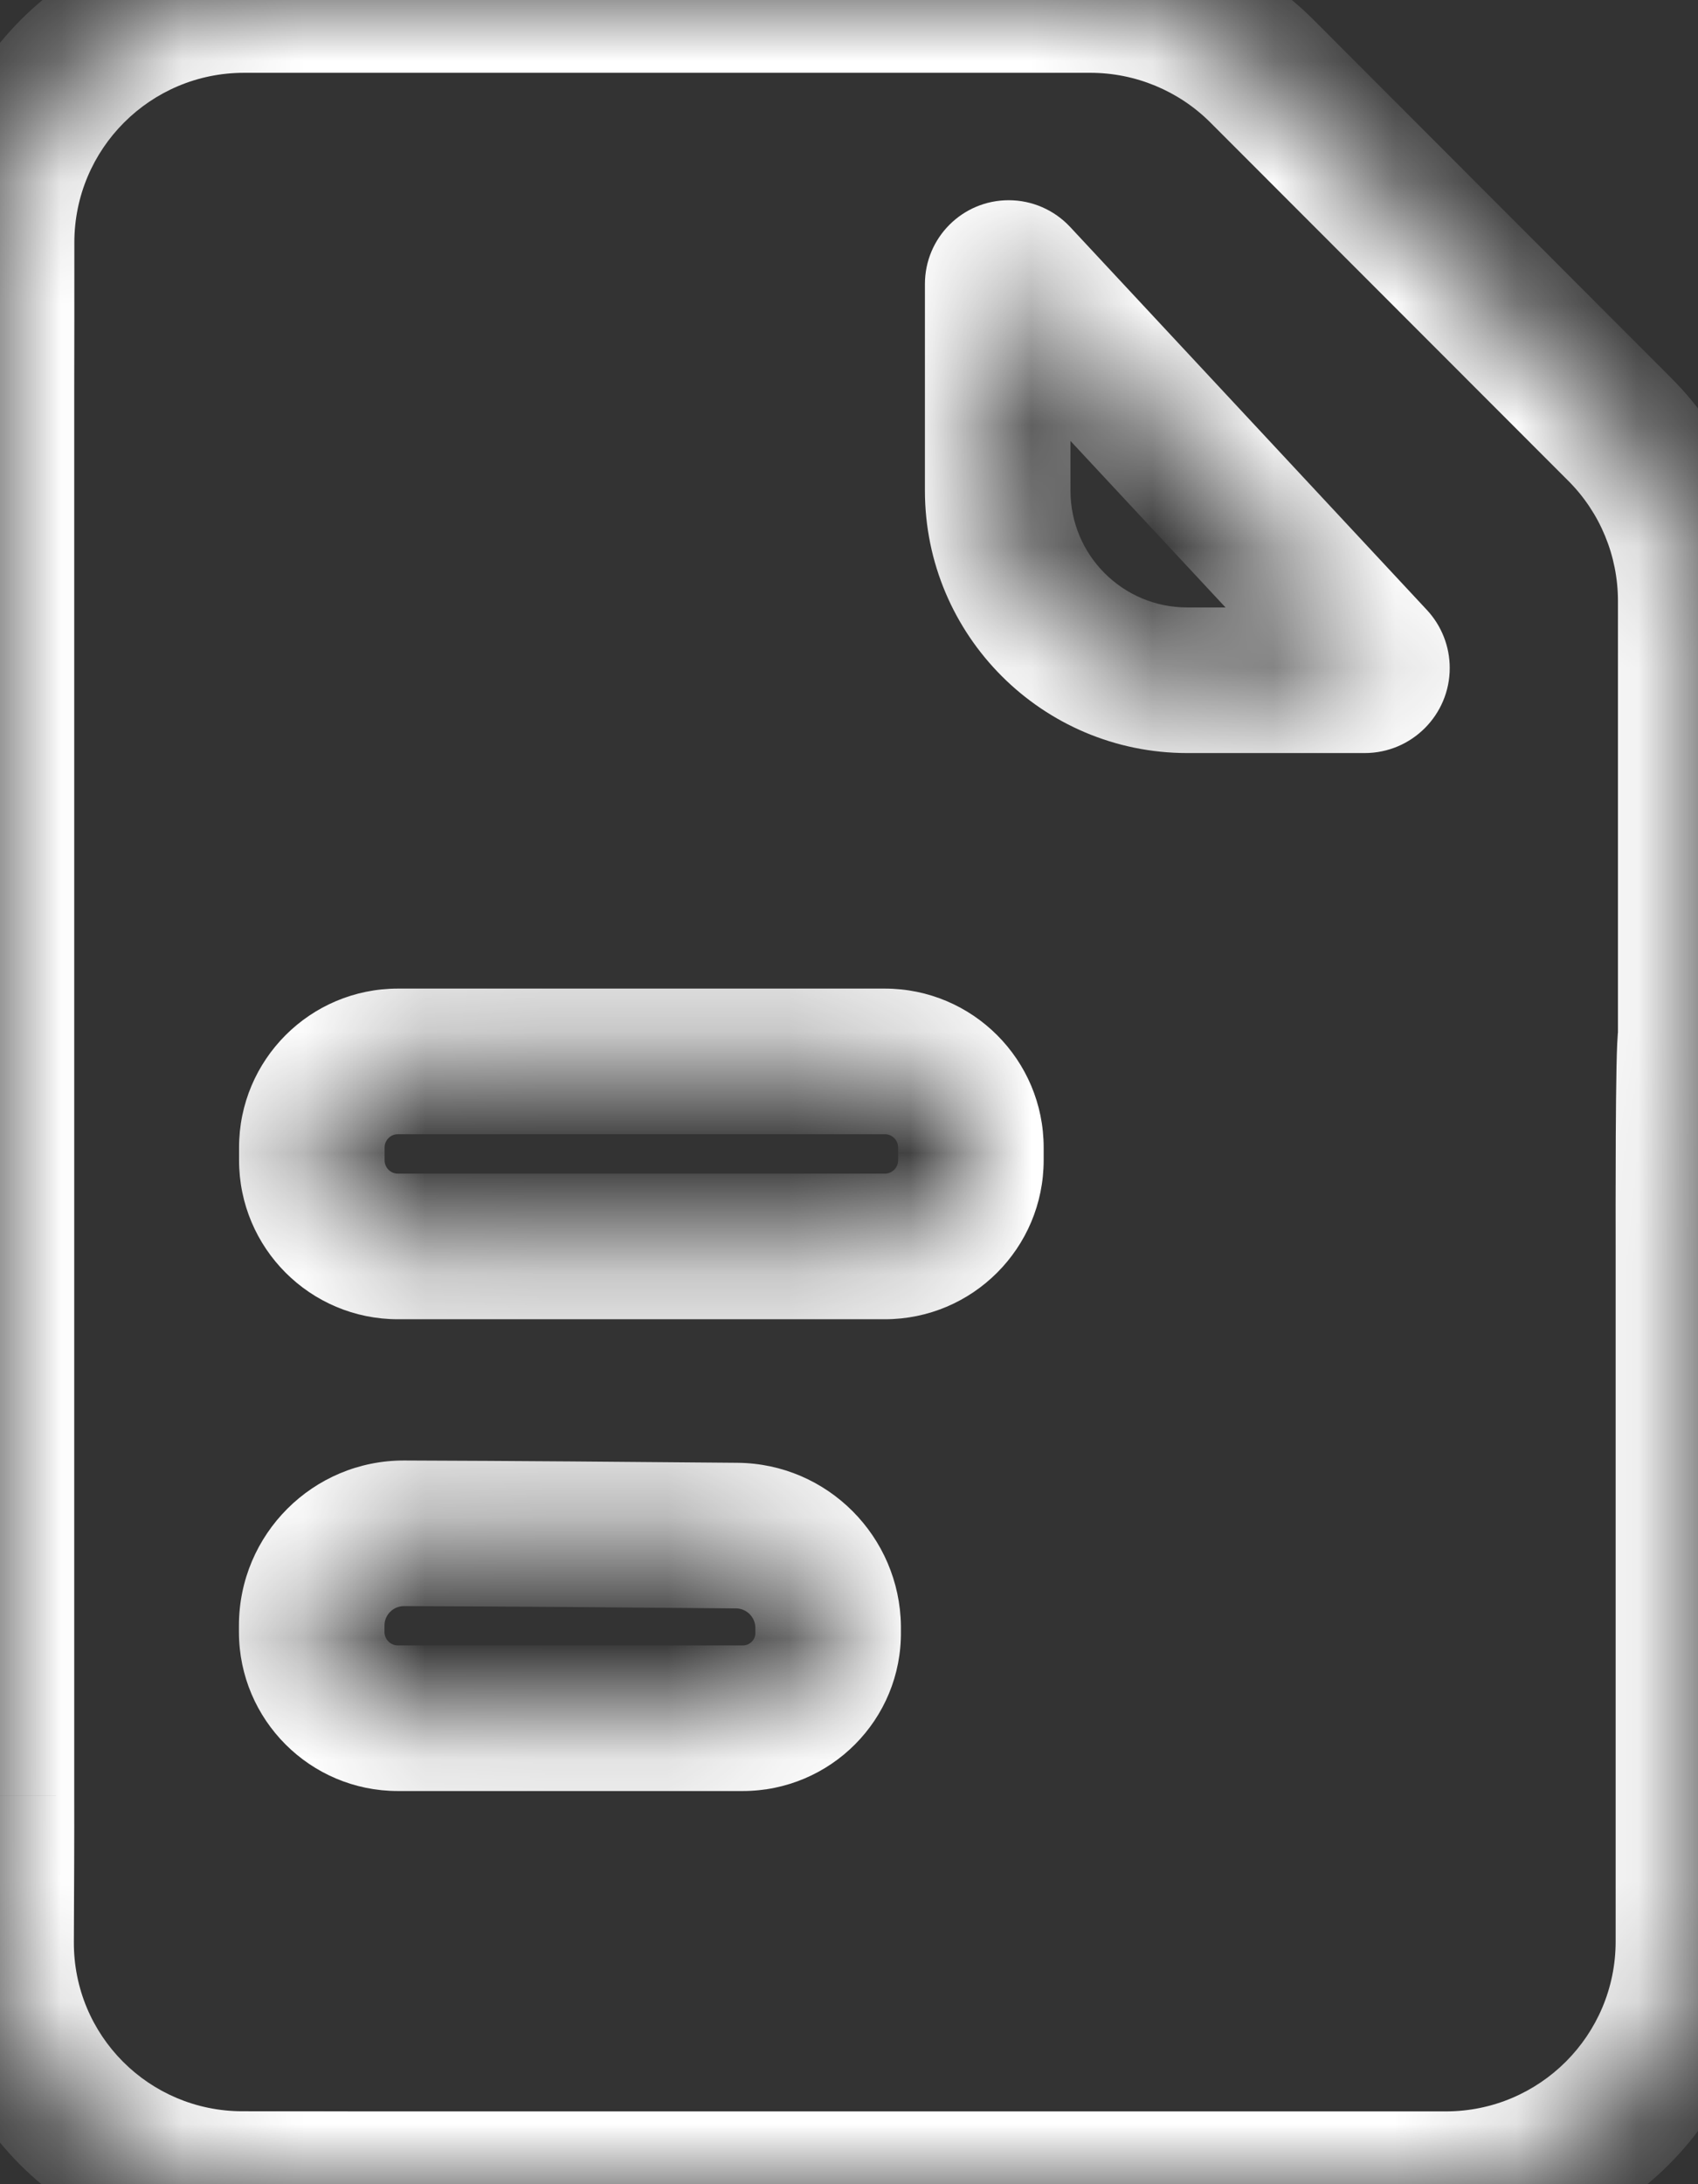<svg width="14" height="18" viewBox="0 0 14 18" fill="none" xmlns="http://www.w3.org/2000/svg">
<rect x="0" y="0" width="14" height="18" fill="#333333" stroke="none"/>
<mask id="path-1-inside-1_1617_19294" fill="white">
<path d="M13.94 4.953C13.94 4.422 13.73 3.914 13.355 3.539L10.405 0.586C10.03 0.211 9.521 2.41167e-06 8.99 2.41167e-06L2.997 2.41167e-06C2.721 0 2.378 0 2.012 0C0.907 0 0.012 0.895 0.013 1.999C0.013 2.45 0.013 2.88 0.012 3.203V14.796C0.013 15.11 0.011 15.545 0.009 16C0.004 17.104 0.896 17.999 2 17.999C2.367 17.999 2.71 17.999 2.997 18H8.469C8.579 18 8.682 18 8.824 18C8.925 18 10.537 18 11.921 18C13.025 18 13.921 17.104 13.921 16V10.204C13.921 10.203 13.921 10.203 13.921 10.202C13.921 10.169 13.918 8.557 13.94 8.557C13.798 8.557 14.129 8.557 13.94 8.557C13.94 8.326 13.94 7.997 13.94 7.795V4.953ZM6.123 14.16H3.281C2.889 14.16 2.571 13.842 2.57 13.449C2.57 13.432 2.57 13.415 2.57 13.397C2.57 12.976 2.912 12.634 3.333 12.636C4.247 12.639 5.161 12.647 6.075 12.655C6.488 12.658 6.823 12.994 6.828 13.408C6.828 13.421 6.828 13.435 6.828 13.449C6.833 13.842 6.516 14.16 6.123 14.16ZM7.295 10.272H3.281C2.889 10.272 2.571 9.954 2.571 9.561C2.571 9.543 2.571 9.526 2.571 9.509C2.571 9.493 2.571 9.476 2.571 9.457C2.571 9.065 2.889 8.747 3.281 8.747H7.295C7.687 8.747 8.005 9.065 8.005 9.457C8.005 9.476 8.005 9.493 8.005 9.509C8.005 9.526 8.005 9.543 8.005 9.561C8.005 9.954 7.687 10.272 7.295 10.272ZM11.353 5.505C11.353 5.561 11.308 5.606 11.252 5.606H9.789C8.926 5.606 8.226 4.906 8.226 4.043V2.341C8.226 2.291 8.267 2.25 8.317 2.25C8.342 2.25 8.367 2.26 8.384 2.279L11.326 5.436C11.343 5.455 11.353 5.48 11.353 5.505Z"/>
</mask>
<path d="M2.997 2.41167e-06V-0.6L2.996 -0.6L2.997 2.41167e-06ZM0.012 3.203L-0.588 3.203V3.203H0.012ZM0.012 14.796H-0.588L-0.588 14.797L0.012 14.796ZM2.997 18L2.996 18.6H2.997V18ZM8.469 18L8.472 17.4H8.469V18ZM13.94 8.557V9.157V8.557ZM8.005 9.457H7.405H8.005ZM6.828 13.408L6.228 13.415L6.828 13.408ZM8.005 9.561H7.405H8.005ZM2 17.999L2 17.399L2 17.999ZM10.405 0.586L9.98 1.01L10.405 0.586ZM8.384 2.279L7.945 2.688L8.384 2.279ZM11.326 5.436L11.765 5.027L11.326 5.436ZM13.921 10.202L13.321 10.203L13.921 10.202ZM13.779 3.115L10.829 0.162L9.98 1.01L12.931 3.963L13.779 3.115ZM8.99 -0.6H2.997V0.6H8.99V-0.6ZM2.996 -0.6C2.72 -0.6 2.378 -0.6 2.012 -0.6L2.012 0.6C2.378 0.6 2.721 0.6 2.998 0.6L2.996 -0.6ZM-0.587 1.999C-0.587 2.45 -0.587 2.88 -0.588 3.203L0.612 3.204C0.613 2.881 0.613 2.45 0.613 1.999L-0.587 1.999ZM-0.588 3.203V14.796H0.612V3.203H-0.588ZM-0.588 14.797C-0.587 15.108 -0.589 15.542 -0.591 15.997L0.609 16.003C0.611 15.547 0.613 15.111 0.612 14.796L-0.588 14.797ZM2 18.599C2.367 18.599 2.709 18.599 2.996 18.6L2.998 17.4C2.71 17.399 2.367 17.399 2 17.399L2 18.599ZM2.997 18.6H8.469V17.4H2.997V18.6ZM8.465 18.6C8.577 18.6 8.687 18.6 8.824 18.6V17.4C8.676 17.4 8.581 17.4 8.472 17.4L8.465 18.6ZM8.824 18.6C8.824 18.6 8.824 18.6 8.824 18.6C8.825 18.6 8.825 18.6 8.825 18.6C8.825 18.6 8.825 18.6 8.826 18.6C8.826 18.6 8.826 18.6 8.826 18.6C8.827 18.6 8.827 18.6 8.827 18.6C8.827 18.6 8.828 18.6 8.828 18.6C8.828 18.6 8.828 18.6 8.829 18.6C8.829 18.6 8.829 18.6 8.83 18.6C8.83 18.6 8.83 18.6 8.83 18.6C8.831 18.6 8.831 18.6 8.831 18.6C8.832 18.6 8.832 18.6 8.832 18.6C8.833 18.6 8.833 18.6 8.833 18.6C8.834 18.6 8.834 18.6 8.834 18.6C8.835 18.6 8.835 18.6 8.835 18.6C8.836 18.6 8.836 18.6 8.836 18.6C8.837 18.6 8.837 18.6 8.838 18.6C8.838 18.6 8.838 18.6 8.839 18.6C8.839 18.6 8.84 18.6 8.84 18.6C8.84 18.6 8.841 18.6 8.841 18.6C8.842 18.6 8.842 18.6 8.842 18.6C8.843 18.6 8.843 18.6 8.844 18.6C8.844 18.6 8.845 18.6 8.845 18.6C8.845 18.6 8.846 18.6 8.846 18.6C8.847 18.6 8.847 18.6 8.848 18.6C8.848 18.6 8.849 18.6 8.849 18.6C8.85 18.6 8.85 18.6 8.851 18.6C8.851 18.6 8.852 18.6 8.852 18.6C8.853 18.6 8.853 18.6 8.854 18.6C8.854 18.6 8.855 18.6 8.855 18.6C8.856 18.6 8.856 18.6 8.857 18.6C8.857 18.6 8.858 18.6 8.858 18.6C8.859 18.6 8.859 18.6 8.86 18.6C8.861 18.6 8.861 18.6 8.862 18.6C8.862 18.6 8.863 18.6 8.863 18.6C8.864 18.6 8.865 18.6 8.865 18.6C8.866 18.6 8.866 18.6 8.867 18.6C8.867 18.6 8.868 18.6 8.869 18.6C8.869 18.6 8.87 18.6 8.871 18.6C8.871 18.6 8.872 18.6 8.872 18.6C8.873 18.6 8.874 18.6 8.874 18.6C8.875 18.6 8.876 18.6 8.876 18.6C8.877 18.6 8.878 18.6 8.878 18.6C8.879 18.6 8.879 18.6 8.88 18.6C8.881 18.6 8.882 18.6 8.882 18.6C8.883 18.6 8.884 18.6 8.884 18.6C8.885 18.6 8.886 18.6 8.886 18.6C8.887 18.6 8.888 18.6 8.888 18.6C8.889 18.6 8.89 18.6 8.891 18.6C8.891 18.6 8.892 18.6 8.893 18.6C8.893 18.6 8.894 18.6 8.895 18.6C8.896 18.6 8.896 18.6 8.897 18.6C8.898 18.6 8.899 18.6 8.899 18.6C8.9 18.6 8.901 18.6 8.902 18.6C8.903 18.6 8.903 18.6 8.904 18.6C8.905 18.6 8.906 18.6 8.906 18.6C8.907 18.6 8.908 18.6 8.909 18.6C8.91 18.6 8.91 18.6 8.911 18.6C8.912 18.6 8.913 18.6 8.914 18.6C8.915 18.6 8.915 18.6 8.916 18.6C8.917 18.6 8.918 18.6 8.919 18.6C8.92 18.6 8.92 18.6 8.921 18.6C8.922 18.6 8.923 18.6 8.924 18.6C8.925 18.6 8.926 18.6 8.926 18.6C8.927 18.6 8.928 18.6 8.929 18.6C8.93 18.6 8.931 18.6 8.932 18.6C8.933 18.6 8.934 18.6 8.934 18.6C8.935 18.6 8.936 18.6 8.937 18.6C8.938 18.6 8.939 18.6 8.94 18.6C8.941 18.6 8.942 18.6 8.943 18.6C8.944 18.6 8.945 18.6 8.945 18.6C8.946 18.6 8.947 18.6 8.948 18.6C8.949 18.6 8.95 18.6 8.951 18.6C8.952 18.6 8.953 18.6 8.954 18.6C8.955 18.6 8.956 18.6 8.957 18.6C8.958 18.6 8.959 18.6 8.96 18.6C8.961 18.6 8.962 18.6 8.963 18.6C8.964 18.6 8.965 18.6 8.966 18.6C8.967 18.6 8.968 18.6 8.969 18.6C8.97 18.6 8.971 18.6 8.972 18.6C8.973 18.6 8.974 18.6 8.975 18.6C8.976 18.6 8.977 18.6 8.978 18.6C8.979 18.6 8.98 18.6 8.981 18.6C8.982 18.6 8.984 18.6 8.985 18.6C8.986 18.6 8.987 18.6 8.988 18.6C8.989 18.6 8.99 18.6 8.991 18.6C8.992 18.6 8.993 18.6 8.994 18.6C8.995 18.6 8.997 18.6 8.998 18.6C8.999 18.6 9 18.6 9.001 18.6C9.002 18.6 9.003 18.6 9.004 18.6C9.005 18.6 9.007 18.6 9.008 18.6C9.009 18.6 9.01 18.6 9.011 18.6C9.012 18.6 9.013 18.6 9.014 18.6C9.016 18.6 9.017 18.6 9.018 18.6C9.019 18.6 9.02 18.6 9.021 18.6C9.023 18.6 9.024 18.6 9.025 18.6C9.026 18.6 9.027 18.6 9.028 18.6C9.03 18.6 9.031 18.6 9.032 18.6C9.033 18.6 9.034 18.6 9.036 18.6C9.037 18.6 9.038 18.6 9.039 18.6C9.04 18.6 9.042 18.6 9.043 18.6C9.044 18.6 9.045 18.6 9.047 18.6C9.048 18.6 9.049 18.6 9.05 18.6C9.052 18.6 9.053 18.6 9.054 18.6C9.055 18.6 9.057 18.6 9.058 18.6C9.059 18.6 9.06 18.6 9.062 18.6C9.063 18.6 9.064 18.6 9.065 18.6C9.067 18.6 9.068 18.6 9.069 18.6C9.07 18.6 9.072 18.6 9.073 18.6C9.074 18.6 9.076 18.6 9.077 18.6C9.078 18.6 9.08 18.6 9.081 18.6C9.082 18.6 9.083 18.6 9.085 18.6C9.086 18.6 9.087 18.6 9.089 18.6C9.09 18.6 9.091 18.6 9.093 18.6C9.094 18.6 9.095 18.6 9.097 18.6C9.098 18.6 9.099 18.6 9.101 18.6C9.102 18.6 9.104 18.6 9.105 18.6C9.106 18.6 9.108 18.6 9.109 18.6C9.11 18.6 9.112 18.6 9.113 18.6C9.114 18.6 9.116 18.6 9.117 18.6C9.119 18.6 9.12 18.6 9.121 18.6C9.123 18.6 9.124 18.6 9.126 18.6C9.127 18.6 9.128 18.6 9.13 18.6C9.131 18.6 9.133 18.6 9.134 18.6C9.135 18.6 9.137 18.6 9.138 18.6C9.14 18.6 9.141 18.6 9.143 18.6C9.144 18.6 9.146 18.6 9.147 18.6C9.148 18.6 9.15 18.6 9.151 18.6C9.153 18.6 9.154 18.6 9.156 18.6C9.157 18.6 9.159 18.6 9.16 18.6C9.162 18.6 9.163 18.6 9.164 18.6C9.166 18.6 9.167 18.6 9.169 18.6C9.17 18.6 9.172 18.6 9.173 18.6C9.175 18.6 9.176 18.6 9.178 18.6C9.179 18.6 9.181 18.6 9.182 18.6C9.184 18.6 9.185 18.6 9.187 18.6C9.188 18.6 9.19 18.6 9.191 18.6C9.193 18.6 9.195 18.6 9.196 18.6C9.198 18.6 9.199 18.6 9.201 18.6C9.202 18.6 9.204 18.6 9.205 18.6C9.207 18.6 9.208 18.6 9.21 18.6C9.212 18.6 9.213 18.6 9.215 18.6C9.216 18.6 9.218 18.6 9.219 18.6C9.221 18.6 9.223 18.6 9.224 18.6C9.226 18.6 9.227 18.6 9.229 18.6C9.23 18.6 9.232 18.6 9.234 18.6C9.235 18.6 9.237 18.6 9.238 18.6C9.24 18.6 9.242 18.6 9.243 18.6C9.245 18.6 9.246 18.6 9.248 18.6C9.25 18.6 9.251 18.6 9.253 18.6C9.255 18.6 9.256 18.6 9.258 18.6C9.259 18.6 9.261 18.6 9.263 18.6C9.264 18.6 9.266 18.6 9.268 18.6C9.269 18.6 9.271 18.6 9.273 18.6C9.274 18.6 9.276 18.6 9.278 18.6C9.279 18.6 9.281 18.6 9.283 18.6C9.284 18.6 9.286 18.6 9.288 18.6C9.289 18.6 9.291 18.6 9.293 18.6C9.294 18.6 9.296 18.6 9.298 18.6C9.3 18.6 9.301 18.6 9.303 18.6C9.305 18.6 9.306 18.6 9.308 18.6C9.31 18.6 9.311 18.6 9.313 18.6C9.315 18.6 9.317 18.6 9.318 18.6C9.32 18.6 9.322 18.6 9.324 18.6C9.325 18.6 9.327 18.6 9.329 18.6C9.33 18.6 9.332 18.6 9.334 18.6C9.336 18.6 9.337 18.6 9.339 18.6C9.341 18.6 9.343 18.6 9.345 18.6C9.346 18.6 9.348 18.6 9.35 18.6C9.352 18.6 9.353 18.6 9.355 18.6C9.357 18.6 9.359 18.6 9.36 18.6C9.362 18.6 9.364 18.6 9.366 18.6C9.368 18.6 9.369 18.6 9.371 18.6C9.373 18.6 9.375 18.6 9.377 18.6C9.378 18.6 9.38 18.6 9.382 18.6C9.384 18.6 9.386 18.6 9.387 18.6C9.389 18.6 9.391 18.6 9.393 18.6C9.395 18.6 9.397 18.6 9.398 18.6C9.4 18.6 9.402 18.6 9.404 18.6C9.406 18.6 9.408 18.6 9.409 18.6C9.411 18.6 9.413 18.6 9.415 18.6C9.417 18.6 9.419 18.6 9.421 18.6C9.422 18.6 9.424 18.6 9.426 18.6C9.428 18.6 9.43 18.6 9.432 18.6C9.434 18.6 9.435 18.6 9.437 18.6C9.439 18.6 9.441 18.6 9.443 18.6C9.445 18.6 9.447 18.6 9.449 18.6C9.451 18.6 9.452 18.6 9.454 18.6C9.456 18.6 9.458 18.6 9.46 18.6C9.462 18.6 9.464 18.6 9.466 18.6C9.468 18.6 9.47 18.6 9.472 18.6C9.473 18.6 9.475 18.6 9.477 18.6C9.479 18.6 9.481 18.6 9.483 18.6C9.485 18.6 9.487 18.6 9.489 18.6C9.491 18.6 9.493 18.6 9.495 18.6C9.497 18.6 9.499 18.6 9.501 18.6C9.503 18.6 9.505 18.6 9.506 18.6C9.508 18.6 9.51 18.6 9.512 18.6C9.514 18.6 9.516 18.6 9.518 18.6C9.52 18.6 9.522 18.6 9.524 18.6C9.526 18.6 9.528 18.6 9.53 18.6C9.532 18.6 9.534 18.6 9.536 18.6C9.538 18.6 9.54 18.6 9.542 18.6C9.544 18.6 9.546 18.6 9.548 18.6C9.55 18.6 9.552 18.6 9.554 18.6C9.556 18.6 9.558 18.6 9.56 18.6C9.562 18.6 9.564 18.6 9.566 18.6C9.568 18.6 9.57 18.6 9.572 18.6C9.574 18.6 9.576 18.6 9.578 18.6C9.58 18.6 9.582 18.6 9.584 18.6C9.587 18.6 9.589 18.6 9.591 18.6C9.593 18.6 9.595 18.6 9.597 18.6C9.599 18.6 9.601 18.6 9.603 18.6C9.605 18.6 9.607 18.6 9.609 18.6C9.611 18.6 9.613 18.6 9.615 18.6C9.617 18.6 9.619 18.6 9.622 18.6C9.624 18.6 9.626 18.6 9.628 18.6C9.63 18.6 9.632 18.6 9.634 18.6C9.636 18.6 9.638 18.6 9.64 18.6C9.642 18.6 9.645 18.6 9.647 18.6C9.649 18.6 9.651 18.6 9.653 18.6C9.655 18.6 9.657 18.6 9.659 18.6C9.661 18.6 9.663 18.6 9.666 18.6C9.668 18.6 9.67 18.6 9.672 18.6C9.674 18.6 9.676 18.6 9.678 18.6C9.68 18.6 9.683 18.6 9.685 18.6C9.687 18.6 9.689 18.6 9.691 18.6C9.693 18.6 9.695 18.6 9.698 18.6C9.7 18.6 9.702 18.6 9.704 18.6C9.706 18.6 9.708 18.6 9.71 18.6C9.713 18.6 9.715 18.6 9.717 18.6C9.719 18.6 9.721 18.6 9.723 18.6C9.726 18.6 9.728 18.6 9.73 18.6C9.732 18.6 9.734 18.6 9.736 18.6C9.739 18.6 9.741 18.6 9.743 18.6C9.745 18.6 9.747 18.6 9.75 18.6C9.752 18.6 9.754 18.6 9.756 18.6C9.758 18.6 9.761 18.6 9.763 18.6C9.765 18.6 9.767 18.6 9.769 18.6C9.772 18.6 9.774 18.6 9.776 18.6C9.778 18.6 9.78 18.6 9.783 18.6C9.785 18.6 9.787 18.6 9.789 18.6C9.792 18.6 9.794 18.6 9.796 18.6C9.798 18.6 9.8 18.6 9.803 18.6C9.805 18.6 9.807 18.6 9.809 18.6C9.812 18.6 9.814 18.6 9.816 18.6C9.818 18.6 9.821 18.6 9.823 18.6C9.825 18.6 9.827 18.6 9.83 18.6C9.832 18.6 9.834 18.6 9.836 18.6C9.839 18.6 9.841 18.6 9.843 18.6C9.845 18.6 9.848 18.6 9.85 18.6C9.852 18.6 9.855 18.6 9.857 18.6C9.859 18.6 9.861 18.6 9.864 18.6C9.866 18.6 9.868 18.6 9.87 18.6C9.873 18.6 9.875 18.6 9.877 18.6C9.88 18.6 9.882 18.6 9.884 18.6C9.887 18.6 9.889 18.6 9.891 18.6C9.893 18.6 9.896 18.6 9.898 18.6C9.9 18.6 9.903 18.6 9.905 18.6C9.907 18.6 9.91 18.6 9.912 18.6C9.914 18.6 9.916 18.6 9.919 18.6C9.921 18.6 9.923 18.6 9.926 18.6C9.928 18.6 9.93 18.6 9.933 18.6C9.935 18.6 9.937 18.6 9.94 18.6C9.942 18.6 9.944 18.6 9.947 18.6C9.949 18.6 9.951 18.6 9.954 18.6C9.956 18.6 9.958 18.6 9.961 18.6C9.963 18.6 9.966 18.6 9.968 18.6C9.97 18.6 9.973 18.6 9.975 18.6C9.977 18.6 9.98 18.6 9.982 18.6C9.984 18.6 9.987 18.6 9.989 18.6C9.991 18.6 9.994 18.6 9.996 18.6C9.999 18.6 10.001 18.6 10.003 18.6C10.006 18.6 10.008 18.6 10.01 18.6C10.013 18.6 10.015 18.6 10.018 18.6C10.02 18.6 10.022 18.6 10.025 18.6C10.027 18.6 10.03 18.6 10.032 18.6C10.034 18.6 10.037 18.6 10.039 18.6C10.041 18.6 10.044 18.6 10.046 18.6C10.049 18.6 10.051 18.6 10.053 18.6C10.056 18.6 10.058 18.6 10.061 18.6C10.063 18.6 10.066 18.6 10.068 18.6C10.07 18.6 10.073 18.6 10.075 18.6C10.078 18.6 10.08 18.6 10.082 18.6C10.085 18.6 10.087 18.6 10.09 18.6C10.092 18.6 10.095 18.6 10.097 18.6C10.099 18.6 10.102 18.6 10.104 18.6C10.107 18.6 10.109 18.6 10.112 18.6C10.114 18.6 10.117 18.6 10.119 18.6C10.121 18.6 10.124 18.6 10.126 18.6C10.129 18.6 10.131 18.6 10.134 18.6C10.136 18.6 10.139 18.6 10.141 18.6C10.143 18.6 10.146 18.6 10.148 18.6C10.151 18.6 10.153 18.6 10.156 18.6C10.158 18.6 10.161 18.6 10.163 18.6C10.166 18.6 10.168 18.6 10.171 18.6C10.173 18.6 10.175 18.6 10.178 18.6C10.18 18.6 10.183 18.6 10.185 18.6C10.188 18.6 10.19 18.6 10.193 18.6C10.195 18.6 10.198 18.6 10.2 18.6C10.203 18.6 10.205 18.6 10.208 18.6C10.21 18.6 10.213 18.6 10.215 18.6C10.218 18.6 10.22 18.6 10.223 18.6C10.225 18.6 10.228 18.6 10.23 18.6C10.233 18.6 10.235 18.6 10.238 18.6C10.24 18.6 10.243 18.6 10.245 18.6C10.248 18.6 10.25 18.6 10.253 18.6C10.255 18.6 10.258 18.6 10.26 18.6C10.263 18.6 10.265 18.6 10.268 18.6C10.27 18.6 10.273 18.6 10.275 18.6C10.278 18.6 10.28 18.6 10.283 18.6C10.286 18.6 10.288 18.6 10.291 18.6C10.293 18.6 10.296 18.6 10.298 18.6C10.301 18.6 10.303 18.6 10.306 18.6C10.308 18.6 10.311 18.6 10.313 18.6C10.316 18.6 10.318 18.6 10.321 18.6C10.323 18.6 10.326 18.6 10.329 18.6C10.331 18.6 10.334 18.6 10.336 18.6C10.339 18.6 10.341 18.6 10.344 18.6C10.347 18.6 10.349 18.6 10.352 18.6C10.354 18.6 10.357 18.6 10.359 18.6C10.362 18.6 10.364 18.6 10.367 18.6C10.37 18.6 10.372 18.6 10.375 18.6C10.377 18.6 10.38 18.6 10.382 18.6C10.385 18.6 10.387 18.6 10.39 18.6C10.393 18.6 10.395 18.6 10.398 18.6C10.4 18.6 10.403 18.6 10.405 18.6C10.408 18.6 10.411 18.6 10.413 18.6C10.416 18.6 10.418 18.6 10.421 18.6C10.424 18.6 10.426 18.6 10.429 18.6C10.431 18.6 10.434 18.6 10.437 18.6C10.439 18.6 10.442 18.6 10.444 18.6C10.447 18.6 10.45 18.6 10.452 18.6C10.455 18.6 10.457 18.6 10.46 18.6C10.463 18.6 10.465 18.6 10.468 18.6C10.47 18.6 10.473 18.6 10.476 18.6C10.478 18.6 10.481 18.6 10.483 18.6C10.486 18.6 10.489 18.6 10.491 18.6C10.494 18.6 10.496 18.6 10.499 18.6C10.502 18.6 10.504 18.6 10.507 18.6C10.509 18.6 10.512 18.6 10.515 18.6C10.517 18.6 10.52 18.6 10.523 18.6C10.525 18.6 10.528 18.6 10.53 18.6C10.533 18.6 10.536 18.6 10.538 18.6C10.541 18.6 10.543 18.6 10.546 18.6C10.549 18.6 10.551 18.6 10.554 18.6C10.557 18.6 10.559 18.6 10.562 18.6C10.565 18.6 10.567 18.6 10.57 18.6C10.572 18.6 10.575 18.6 10.578 18.6C10.58 18.6 10.583 18.6 10.586 18.6C10.588 18.6 10.591 18.6 10.594 18.6C10.596 18.6 10.599 18.6 10.602 18.6C10.604 18.6 10.607 18.6 10.61 18.6C10.612 18.6 10.615 18.6 10.617 18.6C10.62 18.6 10.623 18.6 10.625 18.6C10.628 18.6 10.631 18.6 10.633 18.6C10.636 18.6 10.639 18.6 10.641 18.6C10.644 18.6 10.647 18.6 10.649 18.6C10.652 18.6 10.655 18.6 10.657 18.6C10.66 18.6 10.663 18.6 10.665 18.6C10.668 18.6 10.671 18.6 10.673 18.6C10.676 18.6 10.679 18.6 10.681 18.6C10.684 18.6 10.687 18.6 10.689 18.6C10.692 18.6 10.695 18.6 10.697 18.6C10.7 18.6 10.703 18.6 10.705 18.6C10.708 18.6 10.711 18.6 10.713 18.6C10.716 18.6 10.719 18.6 10.722 18.6C10.724 18.6 10.727 18.6 10.729 18.6C10.732 18.6 10.735 18.6 10.738 18.6C10.74 18.6 10.743 18.6 10.746 18.6C10.748 18.6 10.751 18.6 10.754 18.6C10.756 18.6 10.759 18.6 10.762 18.6C10.764 18.6 10.767 18.6 10.77 18.6C10.773 18.6 10.775 18.6 10.778 18.6C10.781 18.6 10.783 18.6 10.786 18.6C10.789 18.6 10.791 18.6 10.794 18.6C10.797 18.6 10.8 18.6 10.802 18.6C10.805 18.6 10.808 18.6 10.81 18.6C10.813 18.6 10.816 18.6 10.818 18.6C10.821 18.6 10.824 18.6 10.826 18.6C10.829 18.6 10.832 18.6 10.835 18.6C10.837 18.6 10.84 18.6 10.843 18.6C10.845 18.6 10.848 18.6 10.851 18.6C10.854 18.6 10.856 18.6 10.859 18.6C10.862 18.6 10.864 18.6 10.867 18.6C10.87 18.6 10.873 18.6 10.875 18.6C10.878 18.6 10.881 18.6 10.883 18.6C10.886 18.6 10.889 18.6 10.892 18.6C10.894 18.6 10.897 18.6 10.9 18.6C10.902 18.6 10.905 18.6 10.908 18.6C10.911 18.6 10.913 18.6 10.916 18.6C10.919 18.6 10.922 18.6 10.924 18.6C10.927 18.6 10.93 18.6 10.932 18.6C10.935 18.6 10.938 18.6 10.941 18.6C10.943 18.6 10.946 18.6 10.949 18.6C10.952 18.6 10.954 18.6 10.957 18.6C10.96 18.6 10.963 18.6 10.965 18.6C10.968 18.6 10.971 18.6 10.973 18.6C10.976 18.6 10.979 18.6 10.982 18.6C10.984 18.6 10.987 18.6 10.99 18.6C10.992 18.6 10.995 18.6 10.998 18.6C11.001 18.6 11.004 18.6 11.006 18.6C11.009 18.6 11.012 18.6 11.014 18.6C11.017 18.6 11.02 18.6 11.023 18.6C11.025 18.6 11.028 18.6 11.031 18.6C11.034 18.6 11.036 18.6 11.039 18.6C11.042 18.6 11.045 18.6 11.047 18.6C11.05 18.6 11.053 18.6 11.056 18.6C11.058 18.6 11.061 18.6 11.064 18.6C11.066 18.6 11.069 18.6 11.072 18.6C11.075 18.6 11.078 18.6 11.08 18.6C11.083 18.6 11.086 18.6 11.088 18.6C11.091 18.6 11.094 18.6 11.097 18.6C11.1 18.6 11.102 18.6 11.105 18.6C11.108 18.6 11.111 18.6 11.113 18.6C11.116 18.6 11.119 18.6 11.121 18.6C11.124 18.6 11.127 18.6 11.13 18.6C11.133 18.6 11.135 18.6 11.138 18.6C11.141 18.6 11.143 18.6 11.146 18.6C11.149 18.6 11.152 18.6 11.155 18.6C11.157 18.6 11.16 18.6 11.163 18.6C11.165 18.6 11.168 18.6 11.171 18.6C11.174 18.6 11.177 18.6 11.179 18.6C11.182 18.6 11.185 18.6 11.188 18.6C11.19 18.6 11.193 18.6 11.196 18.6C11.199 18.6 11.201 18.6 11.204 18.6C11.207 18.6 11.21 18.6 11.212 18.6C11.215 18.6 11.218 18.6 11.221 18.6C11.223 18.6 11.226 18.6 11.229 18.6C11.232 18.6 11.234 18.6 11.237 18.6C11.24 18.6 11.243 18.6 11.245 18.6C11.248 18.6 11.251 18.6 11.254 18.6C11.257 18.6 11.259 18.6 11.262 18.6C11.265 18.6 11.268 18.6 11.27 18.6C11.273 18.6 11.276 18.6 11.279 18.6C11.281 18.6 11.284 18.6 11.287 18.6C11.29 18.6 11.292 18.6 11.295 18.6C11.298 18.6 11.301 18.6 11.303 18.6C11.306 18.6 11.309 18.6 11.312 18.6C11.315 18.6 11.317 18.6 11.32 18.6C11.323 18.6 11.325 18.6 11.328 18.6C11.331 18.6 11.334 18.6 11.336 18.6C11.339 18.6 11.342 18.6 11.345 18.6C11.348 18.6 11.35 18.6 11.353 18.6C11.356 18.6 11.359 18.6 11.361 18.6C11.364 18.6 11.367 18.6 11.37 18.6C11.372 18.6 11.375 18.6 11.378 18.6C11.381 18.6 11.383 18.6 11.386 18.6C11.389 18.6 11.392 18.6 11.395 18.6C11.397 18.6 11.4 18.6 11.403 18.6C11.406 18.6 11.408 18.6 11.411 18.6C11.414 18.6 11.417 18.6 11.419 18.6C11.422 18.6 11.425 18.6 11.428 18.6C11.43 18.6 11.433 18.6 11.436 18.6C11.439 18.6 11.441 18.6 11.444 18.6C11.447 18.6 11.45 18.6 11.453 18.6C11.455 18.6 11.458 18.6 11.461 18.6C11.464 18.6 11.466 18.6 11.469 18.6C11.472 18.6 11.475 18.6 11.477 18.6C11.48 18.6 11.483 18.6 11.486 18.6C11.488 18.6 11.491 18.6 11.494 18.6C11.497 18.6 11.499 18.6 11.502 18.6C11.505 18.6 11.508 18.6 11.511 18.6C11.513 18.6 11.516 18.6 11.519 18.6C11.521 18.6 11.524 18.6 11.527 18.6C11.53 18.6 11.533 18.6 11.535 18.6C11.538 18.6 11.541 18.6 11.544 18.6C11.546 18.6 11.549 18.6 11.552 18.6C11.555 18.6 11.557 18.6 11.56 18.6C11.563 18.6 11.566 18.6 11.568 18.6C11.571 18.6 11.574 18.6 11.577 18.6C11.579 18.6 11.582 18.6 11.585 18.6C11.588 18.6 11.59 18.6 11.593 18.6C11.596 18.6 11.599 18.6 11.601 18.6C11.604 18.6 11.607 18.6 11.61 18.6C11.612 18.6 11.615 18.6 11.618 18.6C11.621 18.6 11.623 18.6 11.626 18.6C11.629 18.6 11.632 18.6 11.634 18.6C11.637 18.6 11.64 18.6 11.643 18.6C11.645 18.6 11.648 18.6 11.651 18.6C11.654 18.6 11.656 18.6 11.659 18.6C11.662 18.6 11.665 18.6 11.667 18.6C11.67 18.6 11.673 18.6 11.676 18.6C11.678 18.6 11.681 18.6 11.684 18.6C11.687 18.6 11.689 18.6 11.692 18.6C11.695 18.6 11.697 18.6 11.7 18.6C11.703 18.6 11.706 18.6 11.709 18.6C11.711 18.6 11.714 18.6 11.717 18.6C11.72 18.6 11.722 18.6 11.725 18.6C11.728 18.6 11.73 18.6 11.733 18.6C11.736 18.6 11.739 18.6 11.741 18.6C11.744 18.6 11.747 18.6 11.75 18.6C11.752 18.6 11.755 18.6 11.758 18.6C11.761 18.6 11.763 18.6 11.766 18.6C11.769 18.6 11.771 18.6 11.774 18.6C11.777 18.6 11.78 18.6 11.782 18.6C11.785 18.6 11.788 18.6 11.79 18.6C11.793 18.6 11.796 18.6 11.799 18.6C11.802 18.6 11.804 18.6 11.807 18.6C11.81 18.6 11.812 18.6 11.815 18.6C11.818 18.6 11.82 18.6 11.823 18.6C11.826 18.6 11.829 18.6 11.831 18.6C11.834 18.6 11.837 18.6 11.84 18.6C11.842 18.6 11.845 18.6 11.848 18.6C11.851 18.6 11.853 18.6 11.856 18.6C11.859 18.6 11.861 18.6 11.864 18.6C11.867 18.6 11.87 18.6 11.872 18.6C11.875 18.6 11.878 18.6 11.88 18.6C11.883 18.6 11.886 18.6 11.889 18.6C11.891 18.6 11.894 18.6 11.897 18.6C11.899 18.6 11.902 18.6 11.905 18.6C11.907 18.6 11.91 18.6 11.913 18.6C11.915 18.6 11.918 18.6 11.921 18.6V17.4C11.918 17.4 11.915 17.4 11.913 17.4C11.91 17.4 11.907 17.4 11.905 17.4C11.902 17.4 11.899 17.4 11.897 17.4C11.894 17.4 11.891 17.4 11.889 17.4C11.886 17.4 11.883 17.4 11.88 17.4C11.878 17.4 11.875 17.4 11.872 17.4C11.87 17.4 11.867 17.4 11.864 17.4C11.861 17.4 11.859 17.4 11.856 17.4C11.853 17.4 11.851 17.4 11.848 17.4C11.845 17.4 11.842 17.4 11.84 17.4C11.837 17.4 11.834 17.4 11.831 17.4C11.829 17.4 11.826 17.4 11.823 17.4C11.82 17.4 11.818 17.4 11.815 17.4C11.812 17.4 11.81 17.4 11.807 17.4C11.804 17.4 11.802 17.4 11.799 17.4C11.796 17.4 11.793 17.4 11.79 17.4C11.788 17.4 11.785 17.4 11.782 17.4C11.78 17.4 11.777 17.4 11.774 17.4C11.771 17.4 11.769 17.4 11.766 17.4C11.763 17.4 11.761 17.4 11.758 17.4C11.755 17.4 11.752 17.4 11.75 17.4C11.747 17.4 11.744 17.4 11.741 17.4C11.739 17.4 11.736 17.4 11.733 17.4C11.73 17.4 11.728 17.4 11.725 17.4C11.722 17.4 11.72 17.4 11.717 17.4C11.714 17.4 11.711 17.4 11.709 17.4C11.706 17.4 11.703 17.4 11.7 17.4C11.697 17.4 11.695 17.4 11.692 17.4C11.689 17.4 11.687 17.4 11.684 17.4C11.681 17.4 11.678 17.4 11.676 17.4C11.673 17.4 11.67 17.4 11.667 17.4C11.665 17.4 11.662 17.4 11.659 17.4C11.656 17.4 11.654 17.4 11.651 17.4C11.648 17.4 11.645 17.4 11.643 17.4C11.64 17.4 11.637 17.4 11.634 17.4C11.632 17.4 11.629 17.4 11.626 17.4C11.623 17.4 11.621 17.4 11.618 17.4C11.615 17.4 11.612 17.4 11.61 17.4C11.607 17.4 11.604 17.4 11.601 17.4C11.599 17.4 11.596 17.4 11.593 17.4C11.59 17.4 11.588 17.4 11.585 17.4C11.582 17.4 11.579 17.4 11.577 17.4C11.574 17.4 11.571 17.4 11.568 17.4C11.566 17.4 11.563 17.4 11.56 17.4C11.557 17.4 11.555 17.4 11.552 17.4C11.549 17.4 11.546 17.4 11.544 17.4C11.541 17.4 11.538 17.4 11.535 17.4C11.533 17.4 11.53 17.4 11.527 17.4C11.524 17.4 11.521 17.4 11.519 17.4C11.516 17.4 11.513 17.4 11.511 17.4C11.508 17.4 11.505 17.4 11.502 17.4C11.499 17.4 11.497 17.4 11.494 17.4C11.491 17.4 11.488 17.4 11.486 17.4C11.483 17.4 11.48 17.4 11.477 17.4C11.475 17.4 11.472 17.4 11.469 17.4C11.466 17.4 11.464 17.4 11.461 17.4C11.458 17.4 11.455 17.4 11.453 17.4C11.45 17.4 11.447 17.4 11.444 17.4C11.441 17.4 11.439 17.4 11.436 17.4C11.433 17.4 11.43 17.4 11.428 17.4C11.425 17.4 11.422 17.4 11.419 17.4C11.417 17.4 11.414 17.4 11.411 17.4C11.408 17.4 11.406 17.4 11.403 17.4C11.4 17.4 11.397 17.4 11.395 17.4C11.392 17.4 11.389 17.4 11.386 17.4C11.383 17.4 11.381 17.4 11.378 17.4C11.375 17.4 11.372 17.4 11.37 17.4C11.367 17.4 11.364 17.4 11.361 17.4C11.359 17.4 11.356 17.4 11.353 17.4C11.35 17.4 11.348 17.4 11.345 17.4C11.342 17.4 11.339 17.4 11.336 17.4C11.334 17.4 11.331 17.4 11.328 17.4C11.325 17.4 11.323 17.4 11.32 17.4C11.317 17.4 11.315 17.4 11.312 17.4C11.309 17.4 11.306 17.4 11.303 17.4C11.301 17.4 11.298 17.4 11.295 17.4C11.292 17.4 11.29 17.4 11.287 17.4C11.284 17.4 11.281 17.4 11.279 17.4C11.276 17.4 11.273 17.4 11.27 17.4C11.268 17.4 11.265 17.4 11.262 17.4C11.259 17.4 11.257 17.4 11.254 17.4C11.251 17.4 11.248 17.4 11.245 17.4C11.243 17.4 11.24 17.4 11.237 17.4C11.234 17.4 11.232 17.4 11.229 17.4C11.226 17.4 11.223 17.4 11.221 17.4C11.218 17.4 11.215 17.4 11.212 17.4C11.21 17.4 11.207 17.4 11.204 17.4C11.201 17.4 11.199 17.4 11.196 17.4C11.193 17.4 11.19 17.4 11.188 17.4C11.185 17.4 11.182 17.4 11.179 17.4C11.177 17.4 11.174 17.4 11.171 17.4C11.168 17.4 11.165 17.4 11.163 17.4C11.16 17.4 11.157 17.4 11.155 17.4C11.152 17.4 11.149 17.4 11.146 17.4C11.143 17.4 11.141 17.4 11.138 17.4C11.135 17.4 11.133 17.4 11.13 17.4C11.127 17.4 11.124 17.4 11.121 17.4C11.119 17.4 11.116 17.4 11.113 17.4C11.111 17.4 11.108 17.4 11.105 17.4C11.102 17.4 11.1 17.4 11.097 17.4C11.094 17.4 11.091 17.4 11.088 17.4C11.086 17.4 11.083 17.4 11.08 17.4C11.078 17.4 11.075 17.4 11.072 17.4C11.069 17.4 11.066 17.4 11.064 17.4C11.061 17.4 11.058 17.4 11.056 17.4C11.053 17.4 11.05 17.4 11.047 17.4C11.045 17.4 11.042 17.4 11.039 17.4C11.036 17.4 11.034 17.4 11.031 17.4C11.028 17.4 11.025 17.4 11.023 17.4C11.02 17.4 11.017 17.4 11.014 17.4C11.012 17.4 11.009 17.4 11.006 17.4C11.004 17.4 11.001 17.4 10.998 17.4C10.995 17.4 10.992 17.4 10.99 17.4C10.987 17.4 10.984 17.4 10.982 17.4C10.979 17.4 10.976 17.4 10.973 17.4C10.971 17.4 10.968 17.4 10.965 17.4C10.963 17.4 10.96 17.4 10.957 17.4C10.954 17.4 10.952 17.4 10.949 17.4C10.946 17.4 10.943 17.4 10.941 17.4C10.938 17.4 10.935 17.4 10.932 17.4C10.93 17.4 10.927 17.4 10.924 17.4C10.922 17.4 10.919 17.4 10.916 17.4C10.913 17.4 10.911 17.4 10.908 17.4C10.905 17.4 10.902 17.4 10.9 17.4C10.897 17.4 10.894 17.4 10.892 17.4C10.889 17.4 10.886 17.4 10.883 17.4C10.881 17.4 10.878 17.4 10.875 17.4C10.873 17.4 10.87 17.4 10.867 17.4C10.864 17.4 10.862 17.4 10.859 17.4C10.856 17.4 10.854 17.4 10.851 17.4C10.848 17.4 10.845 17.4 10.843 17.4C10.84 17.4 10.837 17.4 10.835 17.4C10.832 17.4 10.829 17.4 10.826 17.4C10.824 17.4 10.821 17.4 10.818 17.4C10.816 17.4 10.813 17.4 10.81 17.4C10.808 17.4 10.805 17.4 10.802 17.4C10.8 17.4 10.797 17.4 10.794 17.4C10.791 17.4 10.789 17.4 10.786 17.4C10.783 17.4 10.781 17.4 10.778 17.4C10.775 17.4 10.773 17.4 10.77 17.4C10.767 17.4 10.764 17.4 10.762 17.4C10.759 17.4 10.756 17.4 10.754 17.4C10.751 17.4 10.748 17.4 10.746 17.4C10.743 17.4 10.74 17.4 10.738 17.4C10.735 17.4 10.732 17.4 10.729 17.4C10.727 17.4 10.724 17.4 10.722 17.4C10.719 17.4 10.716 17.4 10.713 17.4C10.711 17.4 10.708 17.4 10.705 17.4C10.703 17.4 10.7 17.4 10.697 17.4C10.695 17.4 10.692 17.4 10.689 17.4C10.687 17.4 10.684 17.4 10.681 17.4C10.679 17.4 10.676 17.4 10.673 17.4C10.671 17.4 10.668 17.4 10.665 17.4C10.663 17.4 10.66 17.4 10.657 17.4C10.655 17.4 10.652 17.4 10.649 17.4C10.647 17.4 10.644 17.4 10.641 17.4C10.639 17.4 10.636 17.4 10.633 17.4C10.631 17.4 10.628 17.4 10.625 17.4C10.623 17.4 10.62 17.4 10.617 17.4C10.615 17.4 10.612 17.4 10.61 17.4C10.607 17.4 10.604 17.4 10.602 17.4C10.599 17.4 10.596 17.4 10.594 17.4C10.591 17.4 10.588 17.4 10.586 17.4C10.583 17.4 10.58 17.4 10.578 17.4C10.575 17.4 10.572 17.4 10.57 17.4C10.567 17.4 10.565 17.4 10.562 17.4C10.559 17.4 10.557 17.4 10.554 17.4C10.551 17.4 10.549 17.4 10.546 17.4C10.543 17.4 10.541 17.4 10.538 17.4C10.536 17.4 10.533 17.4 10.53 17.4C10.528 17.4 10.525 17.4 10.523 17.4C10.52 17.4 10.517 17.4 10.515 17.4C10.512 17.4 10.509 17.4 10.507 17.4C10.504 17.4 10.502 17.4 10.499 17.4C10.496 17.4 10.494 17.4 10.491 17.4C10.489 17.4 10.486 17.4 10.483 17.4C10.481 17.4 10.478 17.4 10.476 17.4C10.473 17.4 10.47 17.4 10.468 17.4C10.465 17.4 10.463 17.4 10.46 17.4C10.457 17.4 10.455 17.4 10.452 17.4C10.45 17.4 10.447 17.4 10.444 17.4C10.442 17.4 10.439 17.4 10.437 17.4C10.434 17.4 10.431 17.4 10.429 17.4C10.426 17.4 10.424 17.4 10.421 17.4C10.418 17.4 10.416 17.4 10.413 17.4C10.411 17.4 10.408 17.4 10.405 17.4C10.403 17.4 10.4 17.4 10.398 17.4C10.395 17.4 10.393 17.4 10.39 17.4C10.387 17.4 10.385 17.4 10.382 17.4C10.38 17.4 10.377 17.4 10.375 17.4C10.372 17.4 10.37 17.4 10.367 17.4C10.364 17.4 10.362 17.4 10.359 17.4C10.357 17.4 10.354 17.4 10.352 17.4C10.349 17.4 10.347 17.4 10.344 17.4C10.341 17.4 10.339 17.4 10.336 17.4C10.334 17.4 10.331 17.4 10.329 17.4C10.326 17.4 10.323 17.4 10.321 17.4C10.318 17.4 10.316 17.4 10.313 17.4C10.311 17.4 10.308 17.4 10.306 17.4C10.303 17.4 10.301 17.4 10.298 17.4C10.296 17.4 10.293 17.4 10.291 17.4C10.288 17.4 10.286 17.4 10.283 17.4C10.28 17.4 10.278 17.4 10.275 17.4C10.273 17.4 10.27 17.4 10.268 17.4C10.265 17.4 10.263 17.4 10.26 17.4C10.258 17.4 10.255 17.4 10.253 17.4C10.25 17.4 10.248 17.4 10.245 17.4C10.243 17.4 10.24 17.4 10.238 17.4C10.235 17.4 10.233 17.4 10.23 17.4C10.228 17.4 10.225 17.4 10.223 17.4C10.22 17.4 10.218 17.4 10.215 17.4C10.213 17.4 10.21 17.4 10.208 17.4C10.205 17.4 10.203 17.4 10.2 17.4C10.198 17.4 10.195 17.4 10.193 17.4C10.19 17.4 10.188 17.4 10.185 17.4C10.183 17.4 10.18 17.4 10.178 17.4C10.175 17.4 10.173 17.4 10.171 17.4C10.168 17.4 10.166 17.4 10.163 17.4C10.161 17.4 10.158 17.4 10.156 17.4C10.153 17.4 10.151 17.4 10.148 17.4C10.146 17.4 10.143 17.4 10.141 17.4C10.139 17.4 10.136 17.4 10.134 17.4C10.131 17.4 10.129 17.4 10.126 17.4C10.124 17.4 10.121 17.4 10.119 17.4C10.117 17.4 10.114 17.4 10.112 17.4C10.109 17.4 10.107 17.4 10.104 17.4C10.102 17.4 10.099 17.4 10.097 17.4C10.095 17.4 10.092 17.4 10.09 17.4C10.087 17.4 10.085 17.4 10.082 17.4C10.08 17.4 10.078 17.4 10.075 17.4C10.073 17.4 10.07 17.4 10.068 17.4C10.066 17.4 10.063 17.4 10.061 17.4C10.058 17.4 10.056 17.4 10.053 17.4C10.051 17.4 10.049 17.4 10.046 17.4C10.044 17.4 10.041 17.4 10.039 17.4C10.037 17.4 10.034 17.4 10.032 17.4C10.03 17.4 10.027 17.4 10.025 17.4C10.022 17.4 10.02 17.4 10.018 17.4C10.015 17.4 10.013 17.4 10.01 17.4C10.008 17.4 10.006 17.4 10.003 17.4C10.001 17.4 9.999 17.4 9.996 17.4C9.994 17.4 9.991 17.4 9.989 17.4C9.987 17.4 9.984 17.4 9.982 17.4C9.98 17.4 9.977 17.4 9.975 17.4C9.973 17.4 9.97 17.4 9.968 17.4C9.966 17.4 9.963 17.4 9.961 17.4C9.958 17.4 9.956 17.4 9.954 17.4C9.951 17.4 9.949 17.4 9.947 17.4C9.944 17.4 9.942 17.4 9.94 17.4C9.937 17.4 9.935 17.4 9.933 17.4C9.93 17.4 9.928 17.4 9.926 17.4C9.923 17.4 9.921 17.4 9.919 17.4C9.916 17.4 9.914 17.4 9.912 17.4C9.91 17.4 9.907 17.4 9.905 17.4C9.903 17.4 9.9 17.4 9.898 17.4C9.896 17.4 9.893 17.4 9.891 17.4C9.889 17.4 9.887 17.4 9.884 17.4C9.882 17.4 9.88 17.4 9.877 17.4C9.875 17.4 9.873 17.4 9.87 17.4C9.868 17.4 9.866 17.4 9.864 17.4C9.861 17.4 9.859 17.4 9.857 17.4C9.855 17.4 9.852 17.4 9.85 17.4C9.848 17.4 9.845 17.4 9.843 17.4C9.841 17.4 9.839 17.4 9.836 17.4C9.834 17.4 9.832 17.4 9.83 17.4C9.827 17.4 9.825 17.4 9.823 17.4C9.821 17.4 9.818 17.4 9.816 17.4C9.814 17.4 9.812 17.4 9.809 17.4C9.807 17.4 9.805 17.4 9.803 17.4C9.8 17.4 9.798 17.4 9.796 17.4C9.794 17.4 9.792 17.4 9.789 17.4C9.787 17.4 9.785 17.4 9.783 17.4C9.78 17.4 9.778 17.4 9.776 17.4C9.774 17.4 9.772 17.4 9.769 17.4C9.767 17.4 9.765 17.4 9.763 17.4C9.761 17.4 9.758 17.4 9.756 17.4C9.754 17.4 9.752 17.4 9.75 17.4C9.747 17.4 9.745 17.4 9.743 17.4C9.741 17.4 9.739 17.4 9.736 17.4C9.734 17.4 9.732 17.4 9.73 17.4C9.728 17.4 9.726 17.4 9.723 17.4C9.721 17.4 9.719 17.4 9.717 17.4C9.715 17.4 9.713 17.4 9.71 17.4C9.708 17.4 9.706 17.4 9.704 17.4C9.702 17.4 9.7 17.4 9.698 17.4C9.695 17.4 9.693 17.4 9.691 17.4C9.689 17.4 9.687 17.4 9.685 17.4C9.683 17.4 9.68 17.4 9.678 17.4C9.676 17.4 9.674 17.4 9.672 17.4C9.67 17.4 9.668 17.4 9.666 17.4C9.663 17.4 9.661 17.4 9.659 17.4C9.657 17.4 9.655 17.4 9.653 17.4C9.651 17.4 9.649 17.4 9.647 17.4C9.645 17.4 9.642 17.4 9.64 17.4C9.638 17.4 9.636 17.4 9.634 17.4C9.632 17.4 9.63 17.4 9.628 17.4C9.626 17.4 9.624 17.4 9.622 17.4C9.619 17.4 9.617 17.4 9.615 17.4C9.613 17.4 9.611 17.4 9.609 17.4C9.607 17.4 9.605 17.4 9.603 17.4C9.601 17.4 9.599 17.4 9.597 17.4C9.595 17.4 9.593 17.4 9.591 17.4C9.589 17.4 9.587 17.4 9.584 17.4C9.582 17.4 9.58 17.4 9.578 17.4C9.576 17.4 9.574 17.4 9.572 17.4C9.57 17.4 9.568 17.4 9.566 17.4C9.564 17.4 9.562 17.4 9.56 17.4C9.558 17.4 9.556 17.4 9.554 17.4C9.552 17.4 9.55 17.4 9.548 17.4C9.546 17.4 9.544 17.4 9.542 17.4C9.54 17.4 9.538 17.4 9.536 17.4C9.534 17.4 9.532 17.4 9.53 17.4C9.528 17.4 9.526 17.4 9.524 17.4C9.522 17.4 9.52 17.4 9.518 17.4C9.516 17.4 9.514 17.4 9.512 17.4C9.51 17.4 9.508 17.4 9.506 17.4C9.505 17.4 9.503 17.4 9.501 17.4C9.499 17.4 9.497 17.4 9.495 17.4C9.493 17.4 9.491 17.4 9.489 17.4C9.487 17.4 9.485 17.4 9.483 17.4C9.481 17.4 9.479 17.4 9.477 17.4C9.475 17.4 9.473 17.4 9.472 17.4C9.47 17.4 9.468 17.4 9.466 17.4C9.464 17.4 9.462 17.4 9.46 17.4C9.458 17.4 9.456 17.4 9.454 17.4C9.452 17.4 9.451 17.4 9.449 17.4C9.447 17.4 9.445 17.4 9.443 17.4C9.441 17.4 9.439 17.4 9.437 17.4C9.435 17.4 9.434 17.4 9.432 17.4C9.43 17.4 9.428 17.4 9.426 17.4C9.424 17.4 9.422 17.4 9.421 17.4C9.419 17.4 9.417 17.4 9.415 17.4C9.413 17.4 9.411 17.4 9.409 17.4C9.408 17.4 9.406 17.4 9.404 17.4C9.402 17.4 9.4 17.4 9.398 17.4C9.397 17.4 9.395 17.4 9.393 17.4C9.391 17.4 9.389 17.4 9.387 17.4C9.386 17.4 9.384 17.4 9.382 17.4C9.38 17.4 9.378 17.4 9.377 17.4C9.375 17.4 9.373 17.4 9.371 17.4C9.369 17.4 9.368 17.4 9.366 17.4C9.364 17.4 9.362 17.4 9.36 17.4C9.359 17.4 9.357 17.4 9.355 17.4C9.353 17.4 9.352 17.4 9.35 17.4C9.348 17.4 9.346 17.4 9.345 17.4C9.343 17.4 9.341 17.4 9.339 17.4C9.337 17.4 9.336 17.4 9.334 17.4C9.332 17.4 9.33 17.4 9.329 17.4C9.327 17.4 9.325 17.4 9.324 17.4C9.322 17.4 9.32 17.4 9.318 17.4C9.317 17.4 9.315 17.4 9.313 17.4C9.311 17.4 9.31 17.4 9.308 17.4C9.306 17.4 9.305 17.4 9.303 17.4C9.301 17.4 9.3 17.4 9.298 17.4C9.296 17.4 9.294 17.4 9.293 17.4C9.291 17.4 9.289 17.4 9.288 17.4C9.286 17.4 9.284 17.4 9.283 17.4C9.281 17.4 9.279 17.4 9.278 17.4C9.276 17.4 9.274 17.4 9.273 17.4C9.271 17.4 9.269 17.4 9.268 17.4C9.266 17.4 9.264 17.4 9.263 17.4C9.261 17.4 9.259 17.4 9.258 17.4C9.256 17.4 9.255 17.4 9.253 17.4C9.251 17.4 9.25 17.4 9.248 17.4C9.246 17.4 9.245 17.4 9.243 17.4C9.242 17.4 9.24 17.4 9.238 17.4C9.237 17.4 9.235 17.4 9.234 17.4C9.232 17.4 9.23 17.4 9.229 17.4C9.227 17.4 9.226 17.4 9.224 17.4C9.223 17.4 9.221 17.4 9.219 17.4C9.218 17.4 9.216 17.4 9.215 17.4C9.213 17.4 9.212 17.4 9.21 17.4C9.208 17.4 9.207 17.4 9.205 17.4C9.204 17.4 9.202 17.4 9.201 17.4C9.199 17.4 9.198 17.4 9.196 17.4C9.195 17.4 9.193 17.4 9.191 17.4C9.19 17.4 9.188 17.4 9.187 17.4C9.185 17.4 9.184 17.4 9.182 17.4C9.181 17.4 9.179 17.4 9.178 17.4C9.176 17.4 9.175 17.4 9.173 17.4C9.172 17.4 9.17 17.4 9.169 17.4C9.167 17.4 9.166 17.4 9.164 17.4C9.163 17.4 9.162 17.4 9.16 17.4C9.159 17.4 9.157 17.4 9.156 17.4C9.154 17.4 9.153 17.4 9.151 17.4C9.15 17.4 9.148 17.4 9.147 17.4C9.146 17.4 9.144 17.4 9.143 17.4C9.141 17.4 9.14 17.4 9.138 17.4C9.137 17.4 9.135 17.4 9.134 17.4C9.133 17.4 9.131 17.4 9.13 17.4C9.128 17.4 9.127 17.4 9.126 17.4C9.124 17.4 9.123 17.4 9.121 17.4C9.12 17.4 9.119 17.4 9.117 17.4C9.116 17.4 9.114 17.4 9.113 17.4C9.112 17.4 9.11 17.4 9.109 17.4C9.108 17.4 9.106 17.4 9.105 17.4C9.104 17.4 9.102 17.4 9.101 17.4C9.099 17.4 9.098 17.4 9.097 17.4C9.095 17.4 9.094 17.4 9.093 17.4C9.091 17.4 9.09 17.4 9.089 17.4C9.087 17.4 9.086 17.4 9.085 17.4C9.083 17.4 9.082 17.4 9.081 17.4C9.08 17.4 9.078 17.4 9.077 17.4C9.076 17.4 9.074 17.4 9.073 17.4C9.072 17.4 9.07 17.4 9.069 17.4C9.068 17.4 9.067 17.4 9.065 17.4C9.064 17.4 9.063 17.4 9.062 17.4C9.06 17.4 9.059 17.4 9.058 17.4C9.057 17.4 9.055 17.4 9.054 17.4C9.053 17.4 9.052 17.4 9.05 17.4C9.049 17.4 9.048 17.4 9.047 17.4C9.045 17.4 9.044 17.4 9.043 17.4C9.042 17.4 9.04 17.4 9.039 17.4C9.038 17.4 9.037 17.4 9.036 17.4C9.034 17.4 9.033 17.4 9.032 17.4C9.031 17.4 9.03 17.4 9.028 17.4C9.027 17.4 9.026 17.4 9.025 17.4C9.024 17.4 9.023 17.4 9.021 17.4C9.02 17.4 9.019 17.4 9.018 17.4C9.017 17.4 9.016 17.4 9.014 17.4C9.013 17.4 9.012 17.4 9.011 17.4C9.01 17.4 9.009 17.4 9.008 17.4C9.007 17.4 9.005 17.4 9.004 17.4C9.003 17.4 9.002 17.4 9.001 17.4C9 17.4 8.999 17.4 8.998 17.4C8.997 17.4 8.995 17.4 8.994 17.4C8.993 17.4 8.992 17.4 8.991 17.4C8.99 17.4 8.989 17.4 8.988 17.4C8.987 17.4 8.986 17.4 8.985 17.4C8.984 17.4 8.982 17.4 8.981 17.4C8.98 17.4 8.979 17.4 8.978 17.4C8.977 17.4 8.976 17.4 8.975 17.4C8.974 17.4 8.973 17.4 8.972 17.4C8.971 17.4 8.97 17.4 8.969 17.4C8.968 17.4 8.967 17.4 8.966 17.4C8.965 17.4 8.964 17.4 8.963 17.4C8.962 17.4 8.961 17.4 8.96 17.4C8.959 17.4 8.958 17.4 8.957 17.4C8.956 17.4 8.955 17.4 8.954 17.4C8.953 17.4 8.952 17.4 8.951 17.4C8.95 17.4 8.949 17.4 8.948 17.4C8.947 17.4 8.946 17.4 8.945 17.4C8.945 17.4 8.944 17.4 8.943 17.4C8.942 17.4 8.941 17.4 8.94 17.4C8.939 17.4 8.938 17.4 8.937 17.4C8.936 17.4 8.935 17.4 8.934 17.4C8.934 17.4 8.933 17.4 8.932 17.4C8.931 17.4 8.93 17.4 8.929 17.4C8.928 17.4 8.927 17.4 8.926 17.4C8.926 17.4 8.925 17.4 8.924 17.4C8.923 17.4 8.922 17.4 8.921 17.4C8.92 17.4 8.92 17.4 8.919 17.4C8.918 17.4 8.917 17.4 8.916 17.4C8.915 17.4 8.915 17.4 8.914 17.4C8.913 17.4 8.912 17.4 8.911 17.4C8.91 17.4 8.91 17.4 8.909 17.4C8.908 17.4 8.907 17.4 8.906 17.4C8.906 17.4 8.905 17.4 8.904 17.4C8.903 17.4 8.903 17.4 8.902 17.4C8.901 17.4 8.9 17.4 8.899 17.4C8.899 17.4 8.898 17.4 8.897 17.4C8.896 17.4 8.896 17.4 8.895 17.4C8.894 17.4 8.893 17.4 8.893 17.4C8.892 17.4 8.891 17.4 8.891 17.4C8.89 17.4 8.889 17.4 8.888 17.4C8.888 17.4 8.887 17.4 8.886 17.4C8.886 17.4 8.885 17.4 8.884 17.4C8.884 17.4 8.883 17.4 8.882 17.4C8.882 17.4 8.881 17.4 8.88 17.4C8.879 17.4 8.879 17.4 8.878 17.4C8.878 17.4 8.877 17.4 8.876 17.4C8.876 17.4 8.875 17.4 8.874 17.4C8.874 17.4 8.873 17.4 8.872 17.4C8.872 17.4 8.871 17.4 8.871 17.4C8.87 17.4 8.869 17.4 8.869 17.4C8.868 17.4 8.867 17.4 8.867 17.4C8.866 17.4 8.866 17.4 8.865 17.4C8.865 17.4 8.864 17.4 8.863 17.4C8.863 17.4 8.862 17.4 8.862 17.4C8.861 17.4 8.861 17.4 8.86 17.4C8.859 17.4 8.859 17.4 8.858 17.4C8.858 17.4 8.857 17.4 8.857 17.4C8.856 17.4 8.856 17.4 8.855 17.4C8.855 17.4 8.854 17.4 8.854 17.4C8.853 17.4 8.853 17.4 8.852 17.4C8.852 17.4 8.851 17.4 8.851 17.4C8.85 17.4 8.85 17.4 8.849 17.4C8.849 17.4 8.848 17.4 8.848 17.4C8.847 17.4 8.847 17.4 8.846 17.4C8.846 17.4 8.845 17.4 8.845 17.4C8.845 17.4 8.844 17.4 8.844 17.4C8.843 17.4 8.843 17.4 8.842 17.4C8.842 17.4 8.842 17.4 8.841 17.4C8.841 17.4 8.84 17.4 8.84 17.4C8.84 17.4 8.839 17.4 8.839 17.4C8.838 17.4 8.838 17.4 8.838 17.4C8.837 17.4 8.837 17.4 8.836 17.4C8.836 17.4 8.836 17.4 8.835 17.4C8.835 17.4 8.835 17.4 8.834 17.4C8.834 17.4 8.834 17.4 8.833 17.4C8.833 17.4 8.833 17.4 8.832 17.4C8.832 17.4 8.832 17.4 8.831 17.4C8.831 17.4 8.831 17.4 8.83 17.4C8.83 17.4 8.83 17.4 8.83 17.4C8.829 17.4 8.829 17.4 8.829 17.4C8.828 17.4 8.828 17.4 8.828 17.4C8.828 17.4 8.827 17.4 8.827 17.4C8.827 17.4 8.827 17.4 8.826 17.4C8.826 17.4 8.826 17.4 8.826 17.4C8.825 17.4 8.825 17.4 8.825 17.4C8.825 17.4 8.825 17.4 8.824 17.4C8.824 17.4 8.824 17.4 8.824 17.4V18.6ZM14.521 16V10.204H13.321V16H14.521ZM14.521 10.201C14.521 10.185 14.52 9.775 14.522 9.37C14.523 9.168 14.525 8.968 14.528 8.821C14.529 8.746 14.531 8.69 14.533 8.654C14.533 8.635 14.534 8.631 14.534 8.635C14.533 8.637 14.533 8.642 14.532 8.649C14.531 8.655 14.529 8.668 14.526 8.685C14.524 8.694 14.514 8.739 14.491 8.794C14.481 8.818 14.452 8.882 14.395 8.949C14.341 9.012 14.19 9.157 13.94 9.157V7.957C13.691 7.957 13.539 8.103 13.485 8.167C13.427 8.234 13.398 8.298 13.387 8.324C13.363 8.38 13.354 8.427 13.351 8.44C13.344 8.475 13.341 8.505 13.339 8.516C13.337 8.544 13.335 8.575 13.334 8.599C13.331 8.652 13.33 8.721 13.328 8.798C13.325 8.954 13.323 9.16 13.322 9.364C13.32 9.773 13.321 10.186 13.321 10.203L14.521 10.201ZM13.94 9.157C13.941 9.157 13.941 9.157 13.941 9.157C13.942 9.157 13.942 9.157 13.943 9.157C13.943 9.157 13.943 9.157 13.944 9.157C13.944 9.157 13.944 9.157 13.945 9.157C13.945 9.157 13.945 9.157 13.946 9.157C13.946 9.157 13.946 9.157 13.947 9.157C13.947 9.157 13.947 9.157 13.948 9.157C13.948 9.157 13.948 9.157 13.949 9.157C13.949 9.157 13.949 9.157 13.95 9.157C13.95 9.157 13.95 9.157 13.951 9.157C13.951 9.157 13.951 9.157 13.952 9.157C13.952 9.157 13.952 9.157 13.953 9.157C13.953 9.157 13.953 9.157 13.954 9.157C13.954 9.157 13.954 9.157 13.955 9.157C13.955 9.157 13.955 9.157 13.956 9.157C13.956 9.157 13.956 9.157 13.956 9.157C13.957 9.157 13.957 9.157 13.957 9.157C13.958 9.157 13.958 9.157 13.958 9.157C13.959 9.157 13.959 9.157 13.959 9.157C13.96 9.157 13.96 9.157 13.96 9.157C13.96 9.157 13.961 9.157 13.961 9.157C13.961 9.157 13.961 9.157 13.962 9.157C13.962 9.157 13.962 9.157 13.963 9.157C13.963 9.157 13.963 9.157 13.963 9.157C13.964 9.157 13.964 9.157 13.964 9.157C13.965 9.157 13.965 9.157 13.965 9.157C13.965 9.157 13.966 9.157 13.966 9.157C13.966 9.157 13.966 9.157 13.967 9.157C13.967 9.157 13.967 9.157 13.967 9.157C13.968 9.157 13.968 9.157 13.968 9.157C13.969 9.157 13.969 9.157 13.969 9.157C13.969 9.157 13.97 9.157 13.97 9.157C13.97 9.157 13.97 9.157 13.97 9.157C13.971 9.157 13.971 9.157 13.971 9.157C13.972 9.157 13.972 9.157 13.972 9.157C13.972 9.157 13.972 9.157 13.973 9.157C13.973 9.157 13.973 9.157 13.973 9.157C13.974 9.157 13.974 9.157 13.974 9.157C13.974 9.157 13.975 9.157 13.975 9.157C13.975 9.157 13.975 9.157 13.975 9.157C13.976 9.157 13.976 9.157 13.976 9.157C13.976 9.157 13.976 9.157 13.977 9.157C13.977 9.157 13.977 9.157 13.977 9.157C13.978 9.157 13.978 9.157 13.978 9.157C13.978 9.157 13.978 9.157 13.979 9.157C13.979 9.157 13.979 9.157 13.979 9.157C13.979 9.157 13.98 9.157 13.98 9.157C13.98 9.157 13.98 9.157 13.98 9.157C13.981 9.157 13.981 9.157 13.981 9.157C13.981 9.157 13.981 9.157 13.982 9.157C13.982 9.157 13.982 9.157 13.982 9.157C13.982 9.157 13.982 9.157 13.983 9.157C13.983 9.157 13.983 9.157 13.983 9.157C13.983 9.157 13.984 9.157 13.984 9.157C13.984 9.157 13.984 9.157 13.984 9.157C13.984 9.157 13.985 9.157 13.985 9.157C13.985 9.157 13.985 9.157 13.985 9.157C13.985 9.157 13.986 9.157 13.986 9.157C13.986 9.157 13.986 9.157 13.986 9.157C13.986 9.157 13.987 9.157 13.987 9.157C13.987 9.157 13.987 9.157 13.987 9.157C13.987 9.157 13.988 9.157 13.988 9.157C13.988 9.157 13.988 9.157 13.988 9.157C13.988 9.157 13.988 9.157 13.989 9.157C13.989 9.157 13.989 9.157 13.989 9.157C13.989 9.157 13.989 9.157 13.989 9.157C13.989 9.157 13.99 9.157 13.99 9.157C13.99 9.157 13.99 9.157 13.99 9.157C13.99 9.157 13.991 9.157 13.991 9.157C13.991 9.157 13.991 9.157 13.991 9.157C13.991 9.157 13.991 9.157 13.991 9.157C13.992 9.157 13.992 9.157 13.992 9.157C13.992 9.157 13.992 9.157 13.992 9.157C13.992 9.157 13.992 9.157 13.992 9.157C13.993 9.157 13.993 9.157 13.993 9.157C13.993 9.157 13.993 9.157 13.993 9.157C13.993 9.157 13.993 9.157 13.993 9.157C13.994 9.157 13.994 9.157 13.994 9.157C13.994 9.157 13.994 9.157 13.994 9.157C13.994 9.157 13.994 9.157 13.994 9.157C13.995 9.157 13.995 9.157 13.995 9.157C13.995 9.157 13.995 9.157 13.995 9.157C13.995 9.157 13.995 9.157 13.995 9.157C13.995 9.157 13.995 9.157 13.995 9.157C13.996 9.157 13.996 9.157 13.996 9.157C13.996 9.157 13.996 9.157 13.996 9.157C13.996 9.157 13.996 9.157 13.996 9.157C13.996 9.157 13.996 9.157 13.996 9.157C13.996 9.157 13.997 9.157 13.997 9.157C13.997 9.157 13.997 9.157 13.997 9.157C13.997 9.157 13.997 9.157 13.997 9.157C13.997 9.157 13.997 9.157 13.997 9.157C13.997 9.157 13.998 9.157 13.998 9.157C13.998 9.157 13.998 9.157 13.998 9.157C13.998 9.157 13.998 9.157 13.998 9.157C13.998 9.157 13.998 9.157 13.998 9.157C13.998 9.157 13.998 9.157 13.998 9.157C13.998 9.157 13.998 9.157 13.998 9.157C13.998 9.157 13.998 9.157 13.998 9.157C13.999 9.157 13.999 9.157 13.999 9.157C13.999 9.157 13.999 9.157 13.999 9.157C13.999 9.157 13.999 9.157 13.999 9.157C13.999 9.157 13.999 9.157 13.999 9.157C13.999 9.157 13.999 9.157 13.999 9.157C13.999 9.157 13.999 9.157 13.999 9.157C13.999 9.157 13.999 9.157 13.999 9.157C13.999 9.157 13.999 9.157 13.999 9.157C13.999 9.157 13.999 9.157 13.999 9.157C14 9.157 14 9.157 14 9.157C14 9.157 14 9.157 14 9.157C14 9.157 14 9.157 14 9.157C14 9.157 14 9.157 14 9.157C14 9.157 14 9.157 14 9.157C14 9.157 14 9.157 14 9.157C14 9.157 14 9.157 14 9.157C14 9.157 14 9.157 14 9.157C14 9.157 14 9.157 14 9.157C14 9.157 14 9.157 14 9.157C14 9.157 14 9.157 14 9.157C14 9.157 14 8.557 14 7.957C14 7.957 14 7.957 14 7.957C14 7.957 14 7.957 14 7.957C14 7.957 14 7.957 14 7.957C14 7.957 14 7.957 14 7.957C14 7.957 14 7.957 14 7.957C14 7.957 14 7.957 14 7.957C14 7.957 14 7.957 14 7.957C14 7.957 14 7.957 14 7.957C14 7.957 14 7.957 14 7.957C14 7.957 14 7.957 14 7.957C14 7.957 14 7.957 14 7.957C14 7.957 13.999 7.957 13.999 7.957C13.999 7.957 13.999 7.957 13.999 7.957C13.999 7.957 13.999 7.957 13.999 7.957C13.999 7.957 13.999 7.957 13.999 7.957C13.999 7.957 13.999 7.957 13.999 7.957C13.999 7.957 13.999 7.957 13.999 7.957C13.999 7.957 13.999 7.957 13.999 7.957C13.999 7.957 13.999 7.957 13.999 7.957C13.999 7.957 13.999 7.957 13.999 7.957C13.999 7.957 13.999 7.957 13.999 7.957C13.998 7.957 13.998 7.957 13.998 7.957C13.998 7.957 13.998 7.957 13.998 7.957C13.998 7.957 13.998 7.957 13.998 7.957C13.998 7.957 13.998 7.957 13.998 7.957C13.998 7.957 13.998 7.957 13.998 7.957C13.998 7.957 13.998 7.957 13.998 7.957C13.998 7.957 13.998 7.957 13.998 7.957C13.998 7.957 13.997 7.957 13.997 7.957C13.997 7.957 13.997 7.957 13.997 7.957C13.997 7.957 13.997 7.957 13.997 7.957C13.997 7.957 13.997 7.957 13.997 7.957C13.997 7.957 13.997 7.957 13.997 7.957C13.997 7.957 13.996 7.957 13.996 7.957C13.996 7.957 13.996 7.957 13.996 7.957C13.996 7.957 13.996 7.957 13.996 7.957C13.996 7.957 13.996 7.957 13.996 7.957C13.996 7.957 13.996 7.957 13.996 7.957C13.995 7.957 13.995 7.957 13.995 7.957C13.995 7.957 13.995 7.957 13.995 7.957C13.995 7.957 13.995 7.957 13.995 7.957C13.995 7.957 13.995 7.957 13.995 7.957C13.995 7.957 13.995 7.957 13.994 7.957C13.994 7.957 13.994 7.957 13.994 7.957C13.994 7.957 13.994 7.957 13.994 7.957C13.994 7.957 13.994 7.957 13.994 7.957C13.994 7.957 13.993 7.957 13.993 7.957C13.993 7.957 13.993 7.957 13.993 7.957C13.993 7.957 13.993 7.957 13.993 7.957C13.993 7.957 13.993 7.957 13.993 7.957C13.992 7.957 13.992 7.957 13.992 7.957C13.992 7.957 13.992 7.957 13.992 7.957C13.992 7.957 13.992 7.957 13.992 7.957C13.992 7.957 13.992 7.957 13.992 7.957C13.991 7.957 13.991 7.957 13.991 7.957C13.991 7.957 13.991 7.957 13.991 7.957C13.991 7.957 13.991 7.957 13.991 7.957C13.991 7.957 13.99 7.957 13.99 7.957C13.99 7.957 13.99 7.957 13.99 7.957C13.99 7.957 13.99 7.957 13.99 7.957C13.989 7.957 13.989 7.957 13.989 7.957C13.989 7.957 13.989 7.957 13.989 7.957C13.989 7.957 13.989 7.957 13.989 7.957C13.989 7.957 13.989 7.957 13.988 7.957C13.988 7.957 13.988 7.957 13.988 7.957C13.988 7.957 13.988 7.957 13.988 7.957C13.988 7.957 13.988 7.957 13.987 7.957C13.987 7.957 13.987 7.957 13.987 7.957C13.987 7.957 13.987 7.957 13.987 7.957C13.986 7.957 13.986 7.957 13.986 7.957C13.986 7.957 13.986 7.957 13.986 7.957C13.986 7.957 13.986 7.957 13.986 7.957C13.986 7.957 13.985 7.957 13.985 7.957C13.985 7.957 13.985 7.957 13.985 7.957C13.985 7.957 13.985 7.957 13.985 7.957C13.984 7.957 13.984 7.957 13.984 7.957C13.984 7.957 13.984 7.957 13.984 7.957C13.984 7.957 13.983 7.957 13.983 7.957C13.983 7.957 13.983 7.957 13.983 7.957C13.983 7.957 13.983 7.957 13.983 7.957C13.982 7.957 13.982 7.957 13.982 7.957C13.982 7.957 13.982 7.957 13.982 7.957C13.982 7.957 13.982 7.957 13.981 7.957C13.981 7.957 13.981 7.957 13.981 7.957C13.981 7.957 13.981 7.957 13.981 7.957C13.98 7.957 13.98 7.957 13.98 7.957C13.98 7.957 13.98 7.957 13.98 7.957C13.98 7.957 13.98 7.957 13.979 7.957C13.979 7.957 13.979 7.957 13.979 7.957C13.979 7.957 13.979 7.957 13.979 7.957C13.979 7.957 13.978 7.957 13.978 7.957C13.978 7.957 13.978 7.957 13.978 7.957C13.978 7.957 13.977 7.957 13.977 7.957C13.977 7.957 13.977 7.957 13.977 7.957C13.977 7.957 13.977 7.957 13.976 7.957C13.976 7.957 13.976 7.957 13.976 7.957C13.976 7.957 13.976 7.957 13.976 7.957C13.976 7.957 13.975 7.957 13.975 7.957C13.975 7.957 13.975 7.957 13.975 7.957C13.975 7.957 13.975 7.957 13.974 7.957C13.974 7.957 13.974 7.957 13.974 7.957C13.974 7.957 13.974 7.957 13.973 7.957C13.973 7.957 13.973 7.957 13.973 7.957C13.973 7.957 13.973 7.957 13.973 7.957C13.972 7.957 13.972 7.957 13.972 7.957C13.972 7.957 13.972 7.957 13.972 7.957C13.972 7.957 13.971 7.957 13.971 7.957C13.971 7.957 13.971 7.957 13.971 7.957C13.971 7.957 13.97 7.957 13.97 7.957C13.97 7.957 13.97 7.957 13.97 7.957C13.97 7.957 13.97 7.957 13.969 7.957C13.969 7.957 13.969 7.957 13.969 7.957C13.969 7.957 13.969 7.957 13.969 7.957C13.968 7.957 13.968 7.957 13.968 7.957C13.968 7.957 13.968 7.957 13.968 7.957C13.967 7.957 13.967 7.957 13.967 7.957C13.967 7.957 13.967 7.957 13.967 7.957C13.966 7.957 13.966 7.957 13.966 7.957C13.966 7.957 13.966 7.957 13.966 7.957C13.966 7.957 13.965 7.957 13.965 7.957C13.965 7.957 13.965 7.957 13.965 7.957C13.965 7.957 13.964 7.957 13.964 7.957C13.964 7.957 13.964 7.957 13.964 7.957C13.964 7.957 13.963 7.957 13.963 7.957C13.963 7.957 13.963 7.957 13.963 7.957C13.963 7.957 13.963 7.957 13.962 7.957C13.962 7.957 13.962 7.957 13.962 7.957C13.962 7.957 13.962 7.957 13.961 7.957C13.961 7.957 13.961 7.957 13.961 7.957C13.961 7.957 13.961 7.957 13.96 7.957C13.96 7.957 13.96 7.957 13.96 7.957C13.96 7.957 13.96 7.957 13.96 7.957C13.959 7.957 13.959 7.957 13.959 7.957C13.959 7.957 13.959 7.957 13.959 7.957C13.958 7.957 13.958 7.957 13.958 7.957C13.958 7.957 13.958 7.957 13.958 7.957C13.957 7.957 13.957 7.957 13.957 7.957C13.957 7.957 13.957 7.957 13.957 7.957C13.957 7.957 13.956 7.957 13.956 7.957C13.956 7.957 13.956 7.957 13.956 7.957C13.956 7.957 13.955 7.957 13.955 7.957C13.955 7.957 13.955 7.957 13.955 7.957C13.954 7.957 13.954 7.957 13.954 7.957C13.954 7.957 13.954 7.957 13.954 7.957C13.954 7.957 13.953 7.957 13.953 7.957C13.953 7.957 13.953 7.957 13.953 7.957C13.953 7.957 13.952 7.957 13.952 7.957C13.952 7.957 13.952 7.957 13.952 7.957C13.952 7.957 13.951 7.957 13.951 7.957C13.951 7.957 13.951 7.957 13.951 7.957C13.951 7.957 13.95 7.957 13.95 7.957C13.95 7.957 13.95 7.957 13.95 7.957C13.95 7.957 13.95 7.957 13.949 7.957C13.949 7.957 13.949 7.957 13.949 7.957C13.949 7.957 13.948 7.957 13.948 7.957C13.948 7.957 13.948 7.957 13.948 7.957C13.948 7.957 13.947 7.957 13.947 7.957C13.947 7.957 13.947 7.957 13.947 7.957C13.947 7.957 13.947 7.957 13.946 7.957C13.946 7.957 13.946 7.957 13.946 7.957C13.946 7.957 13.946 7.957 13.945 7.957C13.945 7.957 13.945 7.957 13.945 7.957C13.945 7.957 13.945 7.957 13.944 7.957C13.944 7.957 13.944 7.957 13.944 7.957C13.944 7.957 13.944 7.957 13.944 7.957C13.943 7.957 13.943 7.957 13.943 7.957C13.943 7.957 13.943 7.957 13.943 7.957C13.942 7.957 13.942 7.957 13.942 7.957C13.942 7.957 13.942 7.957 13.942 7.957C13.941 7.957 13.941 7.957 13.941 7.957C13.941 7.957 13.941 7.957 13.941 7.957C13.941 7.957 13.94 7.957 13.94 7.957C13.94 7.957 13.94 7.957 13.94 7.957C13.94 7.957 13.939 7.957 13.939 7.957C13.939 7.957 13.939 7.957 13.939 7.957C13.939 7.957 13.938 7.957 13.938 7.957C13.938 7.957 13.938 7.957 13.938 7.957C13.938 7.957 13.938 7.957 13.937 7.957C13.937 7.957 13.937 7.957 13.937 7.957C13.937 7.957 13.937 7.957 13.936 7.957C13.936 7.957 13.936 7.957 13.936 7.957C13.936 7.957 13.936 7.957 13.935 7.957C13.935 7.957 13.935 7.957 13.935 7.957C13.935 7.957 13.935 7.957 13.935 7.957C13.934 7.957 13.934 7.957 13.934 7.957C13.934 7.957 13.934 7.957 13.934 7.957C13.934 7.957 13.933 7.957 13.933 7.957C13.933 7.957 13.933 7.957 13.933 7.957C13.933 7.957 13.932 7.957 13.932 7.957C13.932 7.957 13.932 7.957 13.932 7.957C13.932 7.957 13.931 7.957 13.931 7.957C13.931 7.957 13.931 7.957 13.931 7.957C13.931 7.957 13.931 7.957 13.931 7.957C13.93 7.957 13.93 7.957 13.93 7.957C13.93 7.957 13.93 7.957 13.93 7.957C13.93 7.957 13.929 7.957 13.929 7.957C13.929 7.957 13.929 7.957 13.929 7.957C13.929 7.957 13.928 7.957 13.928 7.957C13.928 7.957 13.928 7.957 13.928 7.957C13.928 7.957 13.928 7.957 13.928 7.957C13.927 7.957 13.927 7.957 13.927 7.957C13.927 7.957 13.927 7.957 13.927 7.957C13.927 7.957 13.926 7.957 13.926 7.957C13.926 7.957 13.926 7.957 13.926 7.957C13.926 7.957 13.925 7.957 13.925 7.957C13.925 7.957 13.925 7.957 13.925 7.957C13.925 7.957 13.925 7.957 13.925 7.957C13.924 7.957 13.924 7.957 13.924 7.957C13.924 7.957 13.924 7.957 13.924 7.957C13.924 7.957 13.923 7.957 13.923 7.957C13.923 7.957 13.923 7.957 13.923 7.957C13.923 7.957 13.923 7.957 13.922 7.957C13.922 7.957 13.922 7.957 13.922 7.957C13.922 7.957 13.922 7.957 13.922 7.957C13.922 7.957 13.921 7.957 13.921 7.957C13.921 7.957 13.921 7.957 13.921 7.957C13.921 7.957 13.921 7.957 13.921 7.957C13.92 7.957 13.92 7.957 13.92 7.957C13.92 7.957 13.92 7.957 13.92 7.957C13.92 7.957 13.92 7.957 13.919 7.957C13.919 7.957 13.919 7.957 13.919 7.957C13.919 7.957 13.919 7.957 13.919 7.957C13.919 7.957 13.918 7.957 13.918 7.957C13.918 7.957 13.918 7.957 13.918 7.957C13.918 7.957 13.918 7.957 13.918 7.957C13.918 7.957 13.917 7.957 13.917 7.957C13.917 7.957 13.917 7.957 13.917 7.957C13.917 7.957 13.917 7.957 13.917 7.957C13.916 7.957 13.916 7.957 13.916 7.957C13.916 7.957 13.916 7.957 13.916 7.957C13.916 7.957 13.916 7.957 13.915 7.957C13.915 7.957 13.915 7.957 13.915 7.957C13.915 7.957 13.915 7.957 13.915 7.957C13.915 7.957 13.915 7.957 13.915 7.957C13.914 7.957 13.914 7.957 13.914 7.957C13.914 7.957 13.914 7.957 13.914 7.957C13.914 7.957 13.914 7.957 13.914 7.957C13.914 7.957 13.913 7.957 13.913 7.957C13.913 7.957 13.913 7.957 13.913 7.957C13.913 7.957 13.913 7.957 13.913 7.957C13.913 7.957 13.912 7.957 13.912 7.957C13.912 7.957 13.912 7.957 13.912 7.957C13.912 7.957 13.912 7.957 13.912 7.957C13.912 7.957 13.912 7.957 13.912 7.957C13.911 7.957 13.911 7.957 13.911 7.957C13.911 7.957 13.911 7.957 13.911 7.957C13.911 7.957 13.911 7.957 13.911 7.957C13.911 7.957 13.911 7.957 13.91 7.957C13.91 7.957 13.91 7.957 13.91 7.957C13.91 7.957 13.91 7.957 13.91 7.957C13.91 7.957 13.91 7.957 13.91 7.957C13.91 7.957 13.909 7.957 13.909 7.957C13.909 7.957 13.909 7.957 13.909 7.957C13.909 7.957 13.909 7.957 13.909 7.957C13.909 7.957 13.909 7.957 13.909 7.957C13.909 7.957 13.909 7.957 13.908 7.957C13.908 7.957 13.908 7.957 13.908 7.957C13.908 7.957 13.908 7.957 13.908 7.957C13.908 7.957 13.908 7.957 13.908 7.957C13.908 7.957 13.908 7.957 13.908 7.957C13.908 7.957 13.907 7.957 13.907 7.957C13.907 7.957 13.907 7.957 13.907 7.957C13.907 7.957 13.907 7.957 13.907 7.957C13.907 7.957 13.907 7.957 13.907 7.957C13.907 7.957 13.907 7.957 13.907 7.957C13.906 7.957 13.906 7.957 13.906 7.957C13.906 7.957 13.906 7.957 13.906 7.957C13.906 7.957 13.906 7.957 13.906 7.957C13.906 7.957 13.906 7.957 13.906 7.957C13.906 7.957 13.906 7.957 13.906 7.957C13.906 7.957 13.906 7.957 13.906 7.957C13.905 7.957 13.905 7.957 13.905 7.957C13.905 7.957 13.905 7.957 13.905 7.957C13.905 7.957 13.905 7.957 13.905 7.957C13.905 7.957 13.905 7.957 13.905 7.957C13.905 7.957 13.905 7.957 13.905 7.957C13.905 7.957 13.905 7.957 13.905 7.957C13.905 7.957 13.905 7.957 13.905 7.957C13.905 7.957 13.905 7.957 13.905 7.957C13.905 7.957 13.905 7.957 13.904 7.957C13.904 7.957 13.904 7.957 13.904 7.957C13.904 7.957 13.904 7.957 13.904 7.957C13.904 7.957 13.904 7.957 13.904 7.957C13.904 7.957 13.904 7.957 13.904 7.957C13.904 7.957 13.904 7.957 13.904 7.957C13.904 7.957 13.904 7.957 13.904 7.957C13.904 7.957 13.904 7.957 13.904 7.957C13.904 7.957 13.904 7.957 13.904 7.957C13.904 7.957 13.904 7.957 13.904 7.957C13.904 7.957 13.904 7.957 13.904 7.957C13.904 7.957 13.904 7.957 13.904 7.957C13.904 7.957 13.904 7.957 13.904 7.957C13.904 7.957 13.904 7.957 13.904 7.957C13.904 7.957 13.904 7.957 13.904 7.957C13.904 7.957 13.904 7.957 13.904 7.957C13.904 7.957 13.904 7.957 13.904 7.957C13.904 8.557 13.904 9.157 13.904 9.157C13.904 9.157 13.904 9.157 13.904 9.157C13.904 9.157 13.904 9.157 13.904 9.157C13.904 9.157 13.904 9.157 13.904 9.157C13.904 9.157 13.904 9.157 13.904 9.157C13.904 9.157 13.904 9.157 13.904 9.157C13.904 9.157 13.904 9.157 13.904 9.157C13.904 9.157 13.904 9.157 13.904 9.157C13.904 9.157 13.904 9.157 13.904 9.157C13.904 9.157 13.904 9.157 13.904 9.157C13.904 9.157 13.904 9.157 13.904 9.157C13.904 9.157 13.904 9.157 13.904 9.157C13.904 9.157 13.904 9.157 13.904 9.157C13.904 9.157 13.904 9.157 13.904 9.157C13.904 9.157 13.904 9.157 13.904 9.157C13.904 9.157 13.904 9.157 13.905 9.157C13.905 9.157 13.905 9.157 13.905 9.157C13.905 9.157 13.905 9.157 13.905 9.157C13.905 9.157 13.905 9.157 13.905 9.157C13.905 9.157 13.905 9.157 13.905 9.157C13.905 9.157 13.905 9.157 13.905 9.157C13.905 9.157 13.905 9.157 13.905 9.157C13.905 9.157 13.905 9.157 13.905 9.157C13.905 9.157 13.905 9.157 13.906 9.157C13.906 9.157 13.906 9.157 13.906 9.157C13.906 9.157 13.906 9.157 13.906 9.157C13.906 9.157 13.906 9.157 13.906 9.157C13.906 9.157 13.906 9.157 13.906 9.157C13.906 9.157 13.906 9.157 13.906 9.157C13.907 9.157 13.907 9.157 13.907 9.157C13.907 9.157 13.907 9.157 13.907 9.157C13.907 9.157 13.907 9.157 13.907 9.157C13.907 9.157 13.907 9.157 13.907 9.157C13.908 9.157 13.908 9.157 13.908 9.157C13.908 9.157 13.908 9.157 13.908 9.157C13.908 9.157 13.908 9.157 13.908 9.157C13.908 9.157 13.908 9.157 13.908 9.157C13.909 9.157 13.909 9.157 13.909 9.157C13.909 9.157 13.909 9.157 13.909 9.157C13.909 9.157 13.909 9.157 13.909 9.157C13.909 9.157 13.909 9.157 13.91 9.157C13.91 9.157 13.91 9.157 13.91 9.157C13.91 9.157 13.91 9.157 13.91 9.157C13.91 9.157 13.91 9.157 13.911 9.157C13.911 9.157 13.911 9.157 13.911 9.157C13.911 9.157 13.911 9.157 13.911 9.157C13.911 9.157 13.911 9.157 13.912 9.157C13.912 9.157 13.912 9.157 13.912 9.157C13.912 9.157 13.912 9.157 13.912 9.157C13.912 9.157 13.912 9.157 13.913 9.157C13.913 9.157 13.913 9.157 13.913 9.157C13.913 9.157 13.913 9.157 13.913 9.157C13.914 9.157 13.914 9.157 13.914 9.157C13.914 9.157 13.914 9.157 13.914 9.157C13.914 9.157 13.915 9.157 13.915 9.157C13.915 9.157 13.915 9.157 13.915 9.157C13.915 9.157 13.915 9.157 13.916 9.157C13.916 9.157 13.916 9.157 13.916 9.157C13.916 9.157 13.916 9.157 13.916 9.157C13.917 9.157 13.917 9.157 13.917 9.157C13.917 9.157 13.917 9.157 13.917 9.157C13.918 9.157 13.918 9.157 13.918 9.157C13.918 9.157 13.918 9.157 13.918 9.157C13.919 9.157 13.919 9.157 13.919 9.157C13.919 9.157 13.919 9.157 13.919 9.157C13.92 9.157 13.92 9.157 13.92 9.157C13.92 9.157 13.92 9.157 13.921 9.157C13.921 9.157 13.921 9.157 13.921 9.157C13.921 9.157 13.921 9.157 13.922 9.157C13.922 9.157 13.922 9.157 13.922 9.157C13.922 9.157 13.922 9.157 13.923 9.157C13.923 9.157 13.923 9.157 13.923 9.157C13.924 9.157 13.924 9.157 13.924 9.157C13.924 9.157 13.924 9.157 13.925 9.157C13.925 9.157 13.925 9.157 13.925 9.157C13.925 9.157 13.925 9.157 13.926 9.157C13.926 9.157 13.926 9.157 13.926 9.157C13.927 9.157 13.927 9.157 13.927 9.157C13.927 9.157 13.927 9.157 13.928 9.157C13.928 9.157 13.928 9.157 13.928 9.157C13.928 9.157 13.929 9.157 13.929 9.157C13.929 9.157 13.929 9.157 13.93 9.157C13.93 9.157 13.93 9.157 13.93 9.157C13.931 9.157 13.931 9.157 13.931 9.157C13.931 9.157 13.931 9.157 13.932 9.157C13.932 9.157 13.932 9.157 13.932 9.157C13.933 9.157 13.933 9.157 13.933 9.157C13.933 9.157 13.934 9.157 13.934 9.157C13.934 9.157 13.934 9.157 13.935 9.157C13.935 9.157 13.935 9.157 13.935 9.157C13.936 9.157 13.936 9.157 13.936 9.157C13.937 9.157 13.937 9.157 13.937 9.157C13.937 9.157 13.938 9.157 13.938 9.157C13.938 9.157 13.938 9.157 13.939 9.157C13.939 9.157 13.939 9.157 13.939 9.157C13.94 9.157 13.94 9.157 13.94 9.157V7.957C13.94 7.957 13.94 7.957 13.939 7.957C13.939 7.957 13.939 7.957 13.939 7.957C13.938 7.957 13.938 7.957 13.938 7.957C13.938 7.957 13.937 7.957 13.937 7.957C13.937 7.957 13.937 7.957 13.936 7.957C13.936 7.957 13.936 7.957 13.935 7.957C13.935 7.957 13.935 7.957 13.935 7.957C13.934 7.957 13.934 7.957 13.934 7.957C13.934 7.957 13.933 7.957 13.933 7.957C13.933 7.957 13.933 7.957 13.932 7.957C13.932 7.957 13.932 7.957 13.932 7.957C13.931 7.957 13.931 7.957 13.931 7.957C13.931 7.957 13.931 7.957 13.93 7.957C13.93 7.957 13.93 7.957 13.93 7.957C13.929 7.957 13.929 7.957 13.929 7.957C13.929 7.957 13.928 7.957 13.928 7.957C13.928 7.957 13.928 7.957 13.928 7.957C13.927 7.957 13.927 7.957 13.927 7.957C13.927 7.957 13.927 7.957 13.926 7.957C13.926 7.957 13.926 7.957 13.926 7.957C13.925 7.957 13.925 7.957 13.925 7.957C13.925 7.957 13.925 7.957 13.925 7.957C13.924 7.957 13.924 7.957 13.924 7.957C13.924 7.957 13.924 7.957 13.923 7.957C13.923 7.957 13.923 7.957 13.923 7.957C13.922 7.957 13.922 7.957 13.922 7.957C13.922 7.957 13.922 7.957 13.922 7.957C13.921 7.957 13.921 7.957 13.921 7.957C13.921 7.957 13.921 7.957 13.921 7.957C13.92 7.957 13.92 7.957 13.92 7.957C13.92 7.957 13.92 7.957 13.919 7.957C13.919 7.957 13.919 7.957 13.919 7.957C13.919 7.957 13.919 7.957 13.918 7.957C13.918 7.957 13.918 7.957 13.918 7.957C13.918 7.957 13.918 7.957 13.917 7.957C13.917 7.957 13.917 7.957 13.917 7.957C13.917 7.957 13.917 7.957 13.916 7.957C13.916 7.957 13.916 7.957 13.916 7.957C13.916 7.957 13.916 7.957 13.916 7.957C13.915 7.957 13.915 7.957 13.915 7.957C13.915 7.957 13.915 7.957 13.915 7.957C13.915 7.957 13.914 7.957 13.914 7.957C13.914 7.957 13.914 7.957 13.914 7.957C13.914 7.957 13.914 7.957 13.913 7.957C13.913 7.957 13.913 7.957 13.913 7.957C13.913 7.957 13.913 7.957 13.913 7.957C13.912 7.957 13.912 7.957 13.912 7.957C13.912 7.957 13.912 7.957 13.912 7.957C13.912 7.957 13.912 7.957 13.912 7.957C13.911 7.957 13.911 7.957 13.911 7.957C13.911 7.957 13.911 7.957 13.911 7.957C13.911 7.957 13.911 7.957 13.911 7.957C13.91 7.957 13.91 7.957 13.91 7.957C13.91 7.957 13.91 7.957 13.91 7.957C13.91 7.957 13.91 7.957 13.91 7.957C13.909 7.957 13.909 7.957 13.909 7.957C13.909 7.957 13.909 7.957 13.909 7.957C13.909 7.957 13.909 7.957 13.909 7.957C13.909 7.957 13.909 7.957 13.908 7.957C13.908 7.957 13.908 7.957 13.908 7.957C13.908 7.957 13.908 7.957 13.908 7.957C13.908 7.957 13.908 7.957 13.908 7.957C13.908 7.957 13.908 7.957 13.907 7.957C13.907 7.957 13.907 7.957 13.907 7.957C13.907 7.957 13.907 7.957 13.907 7.957C13.907 7.957 13.907 7.957 13.907 7.957C13.907 7.957 13.907 7.957 13.906 7.957C13.906 7.957 13.906 7.957 13.906 7.957C13.906 7.957 13.906 7.957 13.906 7.957C13.906 7.957 13.906 7.957 13.906 7.957C13.906 7.957 13.906 7.957 13.906 7.957C13.906 7.957 13.906 7.957 13.906 7.957C13.905 7.957 13.905 7.957 13.905 7.957C13.905 7.957 13.905 7.957 13.905 7.957C13.905 7.957 13.905 7.957 13.905 7.957C13.905 7.957 13.905 7.957 13.905 7.957C13.905 7.957 13.905 7.957 13.905 7.957C13.905 7.957 13.905 7.957 13.905 7.957C13.905 7.957 13.905 7.957 13.905 7.957C13.905 7.957 13.905 7.957 13.905 7.957C13.904 7.957 13.904 7.957 13.904 7.957C13.904 7.957 13.904 7.957 13.904 7.957C13.904 7.957 13.904 7.957 13.904 7.957C13.904 7.957 13.904 7.957 13.904 7.957C13.904 7.957 13.904 7.957 13.904 7.957C13.904 7.957 13.904 7.957 13.904 7.957C13.904 7.957 13.904 7.957 13.904 7.957C13.904 7.957 13.904 7.957 13.904 7.957C13.904 7.957 13.904 7.957 13.904 7.957C13.904 7.957 13.904 7.957 13.904 7.957C13.904 7.957 13.904 7.957 13.904 7.957C13.904 7.957 13.904 7.957 13.904 7.957C13.904 7.957 13.904 7.957 13.904 7.957C13.904 7.957 13.904 7.957 13.904 7.957C13.904 7.957 13.904 7.957 13.904 7.957C13.904 7.957 13.904 8.557 13.904 9.157C13.904 9.157 13.904 9.157 13.904 9.157C13.904 9.157 13.904 9.157 13.904 9.157C13.904 9.157 13.904 9.157 13.904 9.157C13.904 9.157 13.904 9.157 13.904 9.157C13.904 9.157 13.904 9.157 13.904 9.157C13.904 9.157 13.904 9.157 13.904 9.157C13.904 9.157 13.904 9.157 13.904 9.157C13.904 9.157 13.904 9.157 13.904 9.157C13.904 9.157 13.904 9.157 13.904 9.157C13.904 9.157 13.904 9.157 13.904 9.157C13.904 9.157 13.904 9.157 13.904 9.157C13.904 9.157 13.904 9.157 13.904 9.157C13.904 9.157 13.904 9.157 13.904 9.157C13.904 9.157 13.904 9.157 13.904 9.157C13.904 9.157 13.904 9.157 13.904 9.157C13.904 9.157 13.904 9.157 13.904 9.157C13.905 9.157 13.905 9.157 13.905 9.157C13.905 9.157 13.905 9.157 13.905 9.157C13.905 9.157 13.905 9.157 13.905 9.157C13.905 9.157 13.905 9.157 13.905 9.157C13.905 9.157 13.905 9.157 13.905 9.157C13.905 9.157 13.905 9.157 13.905 9.157C13.905 9.157 13.905 9.157 13.905 9.157C13.905 9.157 13.905 9.157 13.905 9.157C13.905 9.157 13.905 9.157 13.906 9.157C13.906 9.157 13.906 9.157 13.906 9.157C13.906 9.157 13.906 9.157 13.906 9.157C13.906 9.157 13.906 9.157 13.906 9.157C13.906 9.157 13.906 9.157 13.906 9.157C13.906 9.157 13.906 9.157 13.906 9.157C13.906 9.157 13.906 9.157 13.907 9.157C13.907 9.157 13.907 9.157 13.907 9.157C13.907 9.157 13.907 9.157 13.907 9.157C13.907 9.157 13.907 9.157 13.907 9.157C13.907 9.157 13.907 9.157 13.907 9.157C13.907 9.157 13.908 9.157 13.908 9.157C13.908 9.157 13.908 9.157 13.908 9.157C13.908 9.157 13.908 9.157 13.908 9.157C13.908 9.157 13.908 9.157 13.908 9.157C13.908 9.157 13.908 9.157 13.908 9.157C13.909 9.157 13.909 9.157 13.909 9.157C13.909 9.157 13.909 9.157 13.909 9.157C13.909 9.157 13.909 9.157 13.909 9.157C13.909 9.157 13.909 9.157 13.909 9.157C13.909 9.157 13.91 9.157 13.91 9.157C13.91 9.157 13.91 9.157 13.91 9.157C13.91 9.157 13.91 9.157 13.91 9.157C13.91 9.157 13.91 9.157 13.91 9.157C13.911 9.157 13.911 9.157 13.911 9.157C13.911 9.157 13.911 9.157 13.911 9.157C13.911 9.157 13.911 9.157 13.911 9.157C13.911 9.157 13.911 9.157 13.912 9.157C13.912 9.157 13.912 9.157 13.912 9.157C13.912 9.157 13.912 9.157 13.912 9.157C13.912 9.157 13.912 9.157 13.912 9.157C13.912 9.157 13.913 9.157 13.913 9.157C13.913 9.157 13.913 9.157 13.913 9.157C13.913 9.157 13.913 9.157 13.913 9.157C13.913 9.157 13.914 9.157 13.914 9.157C13.914 9.157 13.914 9.157 13.914 9.157C13.914 9.157 13.914 9.157 13.914 9.157C13.914 9.157 13.914 9.157 13.915 9.157C13.915 9.157 13.915 9.157 13.915 9.157C13.915 9.157 13.915 9.157 13.915 9.157C13.915 9.157 13.915 9.157 13.915 9.157C13.916 9.157 13.916 9.157 13.916 9.157C13.916 9.157 13.916 9.157 13.916 9.157C13.916 9.157 13.916 9.157 13.917 9.157C13.917 9.157 13.917 9.157 13.917 9.157C13.917 9.157 13.917 9.157 13.917 9.157C13.917 9.157 13.918 9.157 13.918 9.157C13.918 9.157 13.918 9.157 13.918 9.157C13.918 9.157 13.918 9.157 13.918 9.157C13.918 9.157 13.919 9.157 13.919 9.157C13.919 9.157 13.919 9.157 13.919 9.157C13.919 9.157 13.919 9.157 13.919 9.157C13.92 9.157 13.92 9.157 13.92 9.157C13.92 9.157 13.92 9.157 13.92 9.157C13.92 9.157 13.92 9.157 13.921 9.157C13.921 9.157 13.921 9.157 13.921 9.157C13.921 9.157 13.921 9.157 13.921 9.157C13.921 9.157 13.922 9.157 13.922 9.157C13.922 9.157 13.922 9.157 13.922 9.157C13.922 9.157 13.922 9.157 13.922 9.157C13.923 9.157 13.923 9.157 13.923 9.157C13.923 9.157 13.923 9.157 13.923 9.157C13.923 9.157 13.924 9.157 13.924 9.157C13.924 9.157 13.924 9.157 13.924 9.157C13.924 9.157 13.924 9.157 13.925 9.157C13.925 9.157 13.925 9.157 13.925 9.157C13.925 9.157 13.925 9.157 13.925 9.157C13.925 9.157 13.926 9.157 13.926 9.157C13.926 9.157 13.926 9.157 13.926 9.157C13.926 9.157 13.927 9.157 13.927 9.157C13.927 9.157 13.927 9.157 13.927 9.157C13.927 9.157 13.927 9.157 13.928 9.157C13.928 9.157 13.928 9.157 13.928 9.157C13.928 9.157 13.928 9.157 13.928 9.157C13.928 9.157 13.929 9.157 13.929 9.157C13.929 9.157 13.929 9.157 13.929 9.157C13.929 9.157 13.93 9.157 13.93 9.157C13.93 9.157 13.93 9.157 13.93 9.157C13.93 9.157 13.93 9.157 13.931 9.157C13.931 9.157 13.931 9.157 13.931 9.157C13.931 9.157 13.931 9.157 13.931 9.157C13.931 9.157 13.932 9.157 13.932 9.157C13.932 9.157 13.932 9.157 13.932 9.157C13.932 9.157 13.933 9.157 13.933 9.157C13.933 9.157 13.933 9.157 13.933 9.157C13.933 9.157 13.934 9.157 13.934 9.157C13.934 9.157 13.934 9.157 13.934 9.157C13.934 9.157 13.934 9.157 13.935 9.157C13.935 9.157 13.935 9.157 13.935 9.157C13.935 9.157 13.935 9.157 13.935 9.157C13.936 9.157 13.936 9.157 13.936 9.157C13.936 9.157 13.936 9.157 13.936 9.157C13.937 9.157 13.937 9.157 13.937 9.157C13.937 9.157 13.937 9.157 13.937 9.157C13.938 9.157 13.938 9.157 13.938 9.157C13.938 9.157 13.938 9.157 13.938 9.157C13.938 9.157 13.939 9.157 13.939 9.157C13.939 9.157 13.939 9.157 13.939 9.157C13.939 9.157 13.94 9.157 13.94 9.157C13.94 9.157 13.94 9.157 13.94 9.157C13.94 9.157 13.941 9.157 13.941 9.157C13.941 9.157 13.941 9.157 13.941 9.157C13.941 9.157 13.941 9.157 13.942 9.157C13.942 9.157 13.942 9.157 13.942 9.157C13.942 9.157 13.942 9.157 13.943 9.157C13.943 9.157 13.943 9.157 13.943 9.157C13.943 9.157 13.943 9.157 13.944 9.157C13.944 9.157 13.944 9.157 13.944 9.157C13.944 9.157 13.944 9.157 13.944 9.157C13.945 9.157 13.945 9.157 13.945 9.157C13.945 9.157 13.945 9.157 13.945 9.157C13.946 9.157 13.946 9.157 13.946 9.157C13.946 9.157 13.946 9.157 13.946 9.157C13.947 9.157 13.947 9.157 13.947 9.157C13.947 9.157 13.947 9.157 13.947 9.157C13.947 9.157 13.948 9.157 13.948 9.157C13.948 9.157 13.948 9.157 13.948 9.157C13.948 9.157 13.949 9.157 13.949 9.157C13.949 9.157 13.949 9.157 13.949 9.157C13.95 9.157 13.95 9.157 13.95 9.157C13.95 9.157 13.95 9.157 13.95 9.157C13.95 9.157 13.951 9.157 13.951 9.157C13.951 9.157 13.951 9.157 13.951 9.157C13.951 9.157 13.952 9.157 13.952 9.157C13.952 9.157 13.952 9.157 13.952 9.157C13.952 9.157 13.953 9.157 13.953 9.157C13.953 9.157 13.953 9.157 13.953 9.157C13.953 9.157 13.954 9.157 13.954 9.157C13.954 9.157 13.954 9.157 13.954 9.157C13.954 9.157 13.954 9.157 13.955 9.157C13.955 9.157 13.955 9.157 13.955 9.157C13.955 9.157 13.956 9.157 13.956 9.157C13.956 9.157 13.956 9.157 13.956 9.157C13.956 9.157 13.957 9.157 13.957 9.157C13.957 9.157 13.957 9.157 13.957 9.157C13.957 9.157 13.957 9.157 13.958 9.157C13.958 9.157 13.958 9.157 13.958 9.157C13.958 9.157 13.958 9.157 13.959 9.157C13.959 9.157 13.959 9.157 13.959 9.157C13.959 9.157 13.959 9.157 13.96 9.157C13.96 9.157 13.96 9.157 13.96 9.157C13.96 9.157 13.96 9.157 13.96 9.157C13.961 9.157 13.961 9.157 13.961 9.157C13.961 9.157 13.961 9.157 13.961 9.157C13.962 9.157 13.962 9.157 13.962 9.157C13.962 9.157 13.962 9.157 13.962 9.157C13.963 9.157 13.963 9.157 13.963 9.157C13.963 9.157 13.963 9.157 13.963 9.157C13.963 9.157 13.964 9.157 13.964 9.157C13.964 9.157 13.964 9.157 13.964 9.157C13.964 9.157 13.965 9.157 13.965 9.157C13.965 9.157 13.965 9.157 13.965 9.157C13.965 9.157 13.966 9.157 13.966 9.157C13.966 9.157 13.966 9.157 13.966 9.157C13.966 9.157 13.966 9.157 13.967 9.157C13.967 9.157 13.967 9.157 13.967 9.157C13.967 9.157 13.967 9.157 13.968 9.157C13.968 9.157 13.968 9.157 13.968 9.157C13.968 9.157 13.968 9.157 13.969 9.157C13.969 9.157 13.969 9.157 13.969 9.157C13.969 9.157 13.969 9.157 13.969 9.157C13.97 9.157 13.97 9.157 13.97 9.157C13.97 9.157 13.97 9.157 13.97 9.157C13.97 9.157 13.971 9.157 13.971 9.157C13.971 9.157 13.971 9.157 13.971 9.157C13.971 9.157 13.972 9.157 13.972 9.157C13.972 9.157 13.972 9.157 13.972 9.157C13.972 9.157 13.972 9.157 13.973 9.157C13.973 9.157 13.973 9.157 13.973 9.157C13.973 9.157 13.973 9.157 13.973 9.157C13.974 9.157 13.974 9.157 13.974 9.157C13.974 9.157 13.974 9.157 13.974 9.157C13.975 9.157 13.975 9.157 13.975 9.157C13.975 9.157 13.975 9.157 13.975 9.157C13.975 9.157 13.976 9.157 13.976 9.157C13.976 9.157 13.976 9.157 13.976 9.157C13.976 9.157 13.976 9.157 13.976 9.157C13.977 9.157 13.977 9.157 13.977 9.157C13.977 9.157 13.977 9.157 13.977 9.157C13.977 9.157 13.978 9.157 13.978 9.157C13.978 9.157 13.978 9.157 13.978 9.157C13.978 9.157 13.979 9.157 13.979 9.157C13.979 9.157 13.979 9.157 13.979 9.157C13.979 9.157 13.979 9.157 13.979 9.157C13.98 9.157 13.98 9.157 13.98 9.157C13.98 9.157 13.98 9.157 13.98 9.157C13.98 9.157 13.98 9.157 13.981 9.157C13.981 9.157 13.981 9.157 13.981 9.157C13.981 9.157 13.981 9.157 13.981 9.157C13.982 9.157 13.982 9.157 13.982 9.157C13.982 9.157 13.982 9.157 13.982 9.157C13.982 9.157 13.982 9.157 13.983 9.157C13.983 9.157 13.983 9.157 13.983 9.157C13.983 9.157 13.983 9.157 13.983 9.157C13.983 9.157 13.984 9.157 13.984 9.157C13.984 9.157 13.984 9.157 13.984 9.157C13.984 9.157 13.984 9.157 13.985 9.157C13.985 9.157 13.985 9.157 13.985 9.157C13.985 9.157 13.985 9.157 13.985 9.157C13.985 9.157 13.986 9.157 13.986 9.157C13.986 9.157 13.986 9.157 13.986 9.157C13.986 9.157 13.986 9.157 13.986 9.157C13.986 9.157 13.986 9.157 13.987 9.157C13.987 9.157 13.987 9.157 13.987 9.157C13.987 9.157 13.987 9.157 13.987 9.157C13.988 9.157 13.988 9.157 13.988 9.157C13.988 9.157 13.988 9.157 13.988 9.157C13.988 9.157 13.988 9.157 13.988 9.157C13.989 9.157 13.989 9.157 13.989 9.157C13.989 9.157 13.989 9.157 13.989 9.157C13.989 9.157 13.989 9.157 13.989 9.157C13.989 9.157 13.989 9.157 13.99 9.157C13.99 9.157 13.99 9.157 13.99 9.157C13.99 9.157 13.99 9.157 13.99 9.157C13.99 9.157 13.991 9.157 13.991 9.157C13.991 9.157 13.991 9.157 13.991 9.157C13.991 9.157 13.991 9.157 13.991 9.157C13.991 9.157 13.991 9.157 13.992 9.157C13.992 9.157 13.992 9.157 13.992 9.157C13.992 9.157 13.992 9.157 13.992 9.157C13.992 9.157 13.992 9.157 13.992 9.157C13.992 9.157 13.992 9.157 13.993 9.157C13.993 9.157 13.993 9.157 13.993 9.157C13.993 9.157 13.993 9.157 13.993 9.157C13.993 9.157 13.993 9.157 13.993 9.157C13.993 9.157 13.994 9.157 13.994 9.157C13.994 9.157 13.994 9.157 13.994 9.157C13.994 9.157 13.994 9.157 13.994 9.157C13.994 9.157 13.994 9.157 13.994 9.157C13.995 9.157 13.995 9.157 13.995 9.157C13.995 9.157 13.995 9.157 13.995 9.157C13.995 9.157 13.995 9.157 13.995 9.157C13.995 9.157 13.995 9.157 13.995 9.157C13.995 9.157 13.995 9.157 13.996 9.157C13.996 9.157 13.996 9.157 13.996 9.157C13.996 9.157 13.996 9.157 13.996 9.157C13.996 9.157 13.996 9.157 13.996 9.157C13.996 9.157 13.996 9.157 13.996 9.157C13.996 9.157 13.997 9.157 13.997 9.157C13.997 9.157 13.997 9.157 13.997 9.157C13.997 9.157 13.997 9.157 13.997 9.157C13.997 9.157 13.997 9.157 13.997 9.157C13.997 9.157 13.997 9.157 13.997 9.157C13.997 9.157 13.998 9.157 13.998 9.157C13.998 9.157 13.998 9.157 13.998 9.157C13.998 9.157 13.998 9.157 13.998 9.157C13.998 9.157 13.998 9.157 13.998 9.157C13.998 9.157 13.998 9.157 13.998 9.157C13.998 9.157 13.998 9.157 13.998 9.157C13.998 9.157 13.998 9.157 13.998 9.157C13.998 9.157 13.998 9.157 13.999 9.157C13.999 9.157 13.999 9.157 13.999 9.157C13.999 9.157 13.999 9.157 13.999 9.157C13.999 9.157 13.999 9.157 13.999 9.157C13.999 9.157 13.999 9.157 13.999 9.157C13.999 9.157 13.999 9.157 13.999 9.157C13.999 9.157 13.999 9.157 13.999 9.157C13.999 9.157 13.999 9.157 13.999 9.157C13.999 9.157 13.999 9.157 13.999 9.157C13.999 9.157 13.999 9.157 13.999 9.157C13.999 9.157 14 9.157 14 9.157C14 9.157 14 9.157 14 9.157C14 9.157 14 9.157 14 9.157C14 9.157 14 9.157 14 9.157C14 9.157 14 9.157 14 9.157C14 9.157 14 9.157 14 9.157C14 9.157 14 9.157 14 9.157C14 9.157 14 9.157 14 9.157C14 9.157 14 9.157 14 9.157C14 9.157 14 9.157 14 9.157C14 9.157 14 9.157 14 9.157C14 9.157 14 9.157 14 9.157C14 8.557 14 7.957 14 7.957C14 7.957 14 7.957 14 7.957C14 7.957 14 7.957 14 7.957C14 7.957 14 7.957 14 7.957C14 7.957 14 7.957 14 7.957C14 7.957 14 7.957 14 7.957C14 7.957 14 7.957 14 7.957C14 7.957 14 7.957 14 7.957C14 7.957 14 7.957 14 7.957C14 7.957 14 7.957 14 7.957C14 7.957 14 7.957 14 7.957C14 7.957 14 7.957 13.999 7.957C13.999 7.957 13.999 7.957 13.999 7.957C13.999 7.957 13.999 7.957 13.999 7.957C13.999 7.957 13.999 7.957 13.999 7.957C13.999 7.957 13.999 7.957 13.999 7.957C13.999 7.957 13.999 7.957 13.999 7.957C13.999 7.957 13.999 7.957 13.999 7.957C13.999 7.957 13.999 7.957 13.999 7.957C13.999 7.957 13.999 7.957 13.999 7.957C13.999 7.957 13.999 7.957 13.998 7.957C13.998 7.957 13.998 7.957 13.998 7.957C13.998 7.957 13.998 7.957 13.998 7.957C13.998 7.957 13.998 7.957 13.998 7.957C13.998 7.957 13.998 7.957 13.998 7.957C13.998 7.957 13.998 7.957 13.998 7.957C13.998 7.957 13.998 7.957 13.998 7.957C13.998 7.957 13.997 7.957 13.997 7.957C13.997 7.957 13.997 7.957 13.997 7.957C13.997 7.957 13.997 7.957 13.997 7.957C13.997 7.957 13.997 7.957 13.997 7.957C13.997 7.957 13.996 7.957 13.996 7.957C13.996 7.957 13.996 7.957 13.996 7.957C13.996 7.957 13.996 7.957 13.996 7.957C13.996 7.957 13.996 7.957 13.996 7.957C13.996 7.957 13.996 7.957 13.995 7.957C13.995 7.957 13.995 7.957 13.995 7.957C13.995 7.957 13.995 7.957 13.995 7.957C13.995 7.957 13.995 7.957 13.995 7.957C13.995 7.957 13.995 7.957 13.994 7.957C13.994 7.957 13.994 7.957 13.994 7.957C13.994 7.957 13.994 7.957 13.994 7.957C13.994 7.957 13.994 7.957 13.993 7.957C13.993 7.957 13.993 7.957 13.993 7.957C13.993 7.957 13.993 7.957 13.993 7.957C13.993 7.957 13.993 7.957 13.992 7.957C13.992 7.957 13.992 7.957 13.992 7.957C13.992 7.957 13.992 7.957 13.992 7.957C13.992 7.957 13.992 7.957 13.991 7.957C13.991 7.957 13.991 7.957 13.991 7.957C13.991 7.957 13.991 7.957 13.991 7.957C13.991 7.957 13.99 7.957 13.99 7.957C13.99 7.957 13.99 7.957 13.99 7.957C13.99 7.957 13.989 7.957 13.989 7.957C13.989 7.957 13.989 7.957 13.989 7.957C13.989 7.957 13.989 7.957 13.989 7.957C13.988 7.957 13.988 7.957 13.988 7.957C13.988 7.957 13.988 7.957 13.988 7.957C13.988 7.957 13.987 7.957 13.987 7.957C13.987 7.957 13.987 7.957 13.987 7.957C13.987 7.957 13.986 7.957 13.986 7.957C13.986 7.957 13.986 7.957 13.986 7.957C13.986 7.957 13.985 7.957 13.985 7.957C13.985 7.957 13.985 7.957 13.985 7.957C13.985 7.957 13.984 7.957 13.984 7.957C13.984 7.957 13.984 7.957 13.984 7.957C13.984 7.957 13.983 7.957 13.983 7.957C13.983 7.957 13.983 7.957 13.983 7.957C13.982 7.957 13.982 7.957 13.982 7.957C13.982 7.957 13.982 7.957 13.982 7.957C13.981 7.957 13.981 7.957 13.981 7.957C13.981 7.957 13.981 7.957 13.98 7.957C13.98 7.957 13.98 7.957 13.98 7.957C13.98 7.957 13.979 7.957 13.979 7.957C13.979 7.957 13.979 7.957 13.979 7.957C13.978 7.957 13.978 7.957 13.978 7.957C13.978 7.957 13.978 7.957 13.977 7.957C13.977 7.957 13.977 7.957 13.977 7.957C13.976 7.957 13.976 7.957 13.976 7.957C13.976 7.957 13.976 7.957 13.975 7.957C13.975 7.957 13.975 7.957 13.975 7.957C13.975 7.957 13.974 7.957 13.974 7.957C13.974 7.957 13.974 7.957 13.973 7.957C13.973 7.957 13.973 7.957 13.973 7.957C13.972 7.957 13.972 7.957 13.972 7.957C13.972 7.957 13.972 7.957 13.971 7.957C13.971 7.957 13.971 7.957 13.97 7.957C13.97 7.957 13.97 7.957 13.97 7.957C13.97 7.957 13.969 7.957 13.969 7.957C13.969 7.957 13.969 7.957 13.968 7.957C13.968 7.957 13.968 7.957 13.967 7.957C13.967 7.957 13.967 7.957 13.967 7.957C13.966 7.957 13.966 7.957 13.966 7.957C13.966 7.957 13.965 7.957 13.965 7.957C13.965 7.957 13.965 7.957 13.964 7.957C13.964 7.957 13.964 7.957 13.963 7.957C13.963 7.957 13.963 7.957 13.963 7.957C13.962 7.957 13.962 7.957 13.962 7.957C13.961 7.957 13.961 7.957 13.961 7.957C13.961 7.957 13.96 7.957 13.96 7.957C13.96 7.957 13.96 7.957 13.959 7.957C13.959 7.957 13.959 7.957 13.958 7.957C13.958 7.957 13.958 7.957 13.957 7.957C13.957 7.957 13.957 7.957 13.956 7.957C13.956 7.957 13.956 7.957 13.956 7.957C13.955 7.957 13.955 7.957 13.955 7.957C13.954 7.957 13.954 7.957 13.954 7.957C13.953 7.957 13.953 7.957 13.953 7.957C13.952 7.957 13.952 7.957 13.952 7.957C13.951 7.957 13.951 7.957 13.951 7.957C13.95 7.957 13.95 7.957 13.95 7.957C13.949 7.957 13.949 7.957 13.949 7.957C13.948 7.957 13.948 7.957 13.948 7.957C13.947 7.957 13.947 7.957 13.947 7.957C13.946 7.957 13.946 7.957 13.946 7.957C13.945 7.957 13.945 7.957 13.945 7.957C13.944 7.957 13.944 7.957 13.944 7.957C13.943 7.957 13.943 7.957 13.943 7.957C13.942 7.957 13.942 7.957 13.941 7.957C13.941 7.957 13.941 7.957 13.94 7.957V9.157ZM14.54 8.557C14.54 8.326 14.54 7.997 14.54 7.795H13.34C13.34 7.997 13.34 8.326 13.34 8.558L14.54 8.557ZM14.54 7.795V4.953H13.34V7.795H14.54ZM6.123 13.56H3.281V14.76H6.123V13.56ZM3.17 13.449C3.17 13.432 3.17 13.415 3.17 13.397L1.97 13.397C1.97 13.415 1.97 13.432 1.97 13.45L3.17 13.449ZM7.295 9.672H3.281V10.872H7.295V9.672ZM3.171 9.561C3.171 9.543 3.171 9.526 3.171 9.509H1.971C1.971 9.526 1.971 9.543 1.971 9.561H3.171ZM3.171 9.509C3.171 9.493 3.171 9.476 3.171 9.457H1.971C1.971 9.476 1.971 9.493 1.971 9.509H3.171ZM3.281 9.347H7.295V8.147H3.281V9.347ZM7.405 9.457C7.405 9.476 7.405 9.493 7.405 9.509H8.605C8.605 9.493 8.605 9.476 8.605 9.457H7.405ZM7.405 9.509C7.405 9.526 7.405 9.543 7.405 9.561L8.605 9.561C8.605 9.543 8.605 9.526 8.605 9.509H7.405ZM11.252 5.006H9.789V6.206H11.252V5.006ZM8.826 4.043V2.341H7.626V4.043H8.826ZM7.945 2.688L10.887 5.846L11.765 5.027L8.823 1.87L7.945 2.688ZM3.331 13.236C4.243 13.239 5.155 13.247 6.07 13.255L6.08 12.055C5.167 12.047 4.251 12.039 3.335 12.036L3.331 13.236ZM6.228 13.415C6.228 13.429 6.228 13.443 6.228 13.457L7.428 13.442C7.428 13.428 7.428 13.414 7.428 13.4L6.228 13.415ZM8.826 2.341C8.826 2.622 8.598 2.85 8.317 2.85V1.65C7.935 1.65 7.626 1.959 7.626 2.341H8.826ZM9.789 5.006C9.257 5.006 8.826 4.575 8.826 4.043H7.626C7.626 5.237 8.595 6.206 9.789 6.206V5.006ZM11.252 6.206C11.639 6.206 11.953 5.892 11.953 5.505H10.753C10.753 5.229 10.976 5.006 11.252 5.006V6.206ZM7.295 9.347C7.356 9.347 7.405 9.396 7.405 9.457H8.605C8.605 8.734 8.019 8.147 7.295 8.147V9.347ZM6.123 14.76C6.847 14.76 7.437 14.172 7.428 13.442L6.228 13.457C6.229 13.511 6.185 13.56 6.123 13.56V14.76ZM6.07 13.255C6.154 13.256 6.227 13.325 6.228 13.415L7.428 13.4C7.419 12.663 6.823 12.061 6.08 12.055L6.07 13.255ZM3.281 13.56C3.22 13.56 3.17 13.51 3.17 13.449L1.97 13.45C1.971 14.173 2.557 14.76 3.281 14.76V13.56ZM2.012 -0.6C0.576 -0.6 -0.588 0.564 -0.587 1.999L0.613 1.999C0.613 1.227 1.239 0.6 2.012 0.6L2.012 -0.6ZM3.17 13.397C3.17 13.307 3.243 13.236 3.331 13.236L3.335 12.036C2.58 12.033 1.97 12.645 1.97 13.397L3.17 13.397ZM7.405 9.561C7.405 9.623 7.356 9.672 7.295 9.672V10.872C8.019 10.872 8.605 10.285 8.605 9.561L7.405 9.561ZM-0.591 15.997C-0.598 17.434 0.563 18.599 2 18.599L2 17.399C1.228 17.399 0.605 16.774 0.609 16.003L-0.591 15.997ZM3.171 9.457C3.171 9.396 3.22 9.347 3.281 9.347V8.147C2.557 8.147 1.971 8.734 1.971 9.457H3.171ZM10.829 0.162C10.341 -0.326 9.68 -0.6 8.99 -0.6V0.6C9.361 0.6 9.718 0.748 9.98 1.01L10.829 0.162ZM8.317 2.85C8.176 2.85 8.041 2.791 7.945 2.688L8.823 1.87C8.692 1.73 8.509 1.65 8.317 1.65V2.85ZM11.921 18.6C13.357 18.6 14.521 17.436 14.521 16H13.321C13.321 16.773 12.694 17.4 11.921 17.4V18.6ZM3.281 9.672C3.22 9.672 3.171 9.623 3.171 9.561H1.971C1.971 10.285 2.557 10.872 3.281 10.872V9.672ZM10.887 5.846C10.801 5.753 10.753 5.631 10.753 5.505H11.953C11.953 5.328 11.886 5.157 11.765 5.027L10.887 5.846ZM14.521 10.204C14.521 10.204 14.521 10.203 14.521 10.201L13.321 10.203C13.321 10.204 13.321 10.203 13.321 10.204H14.521ZM12.931 3.963C13.193 4.225 13.34 4.581 13.34 4.953H14.54C14.54 4.263 14.267 3.602 13.779 3.115L12.931 3.963Z" fill="white" mask="url(#path-1-inside-1_1617_19294)"/>
</svg>
